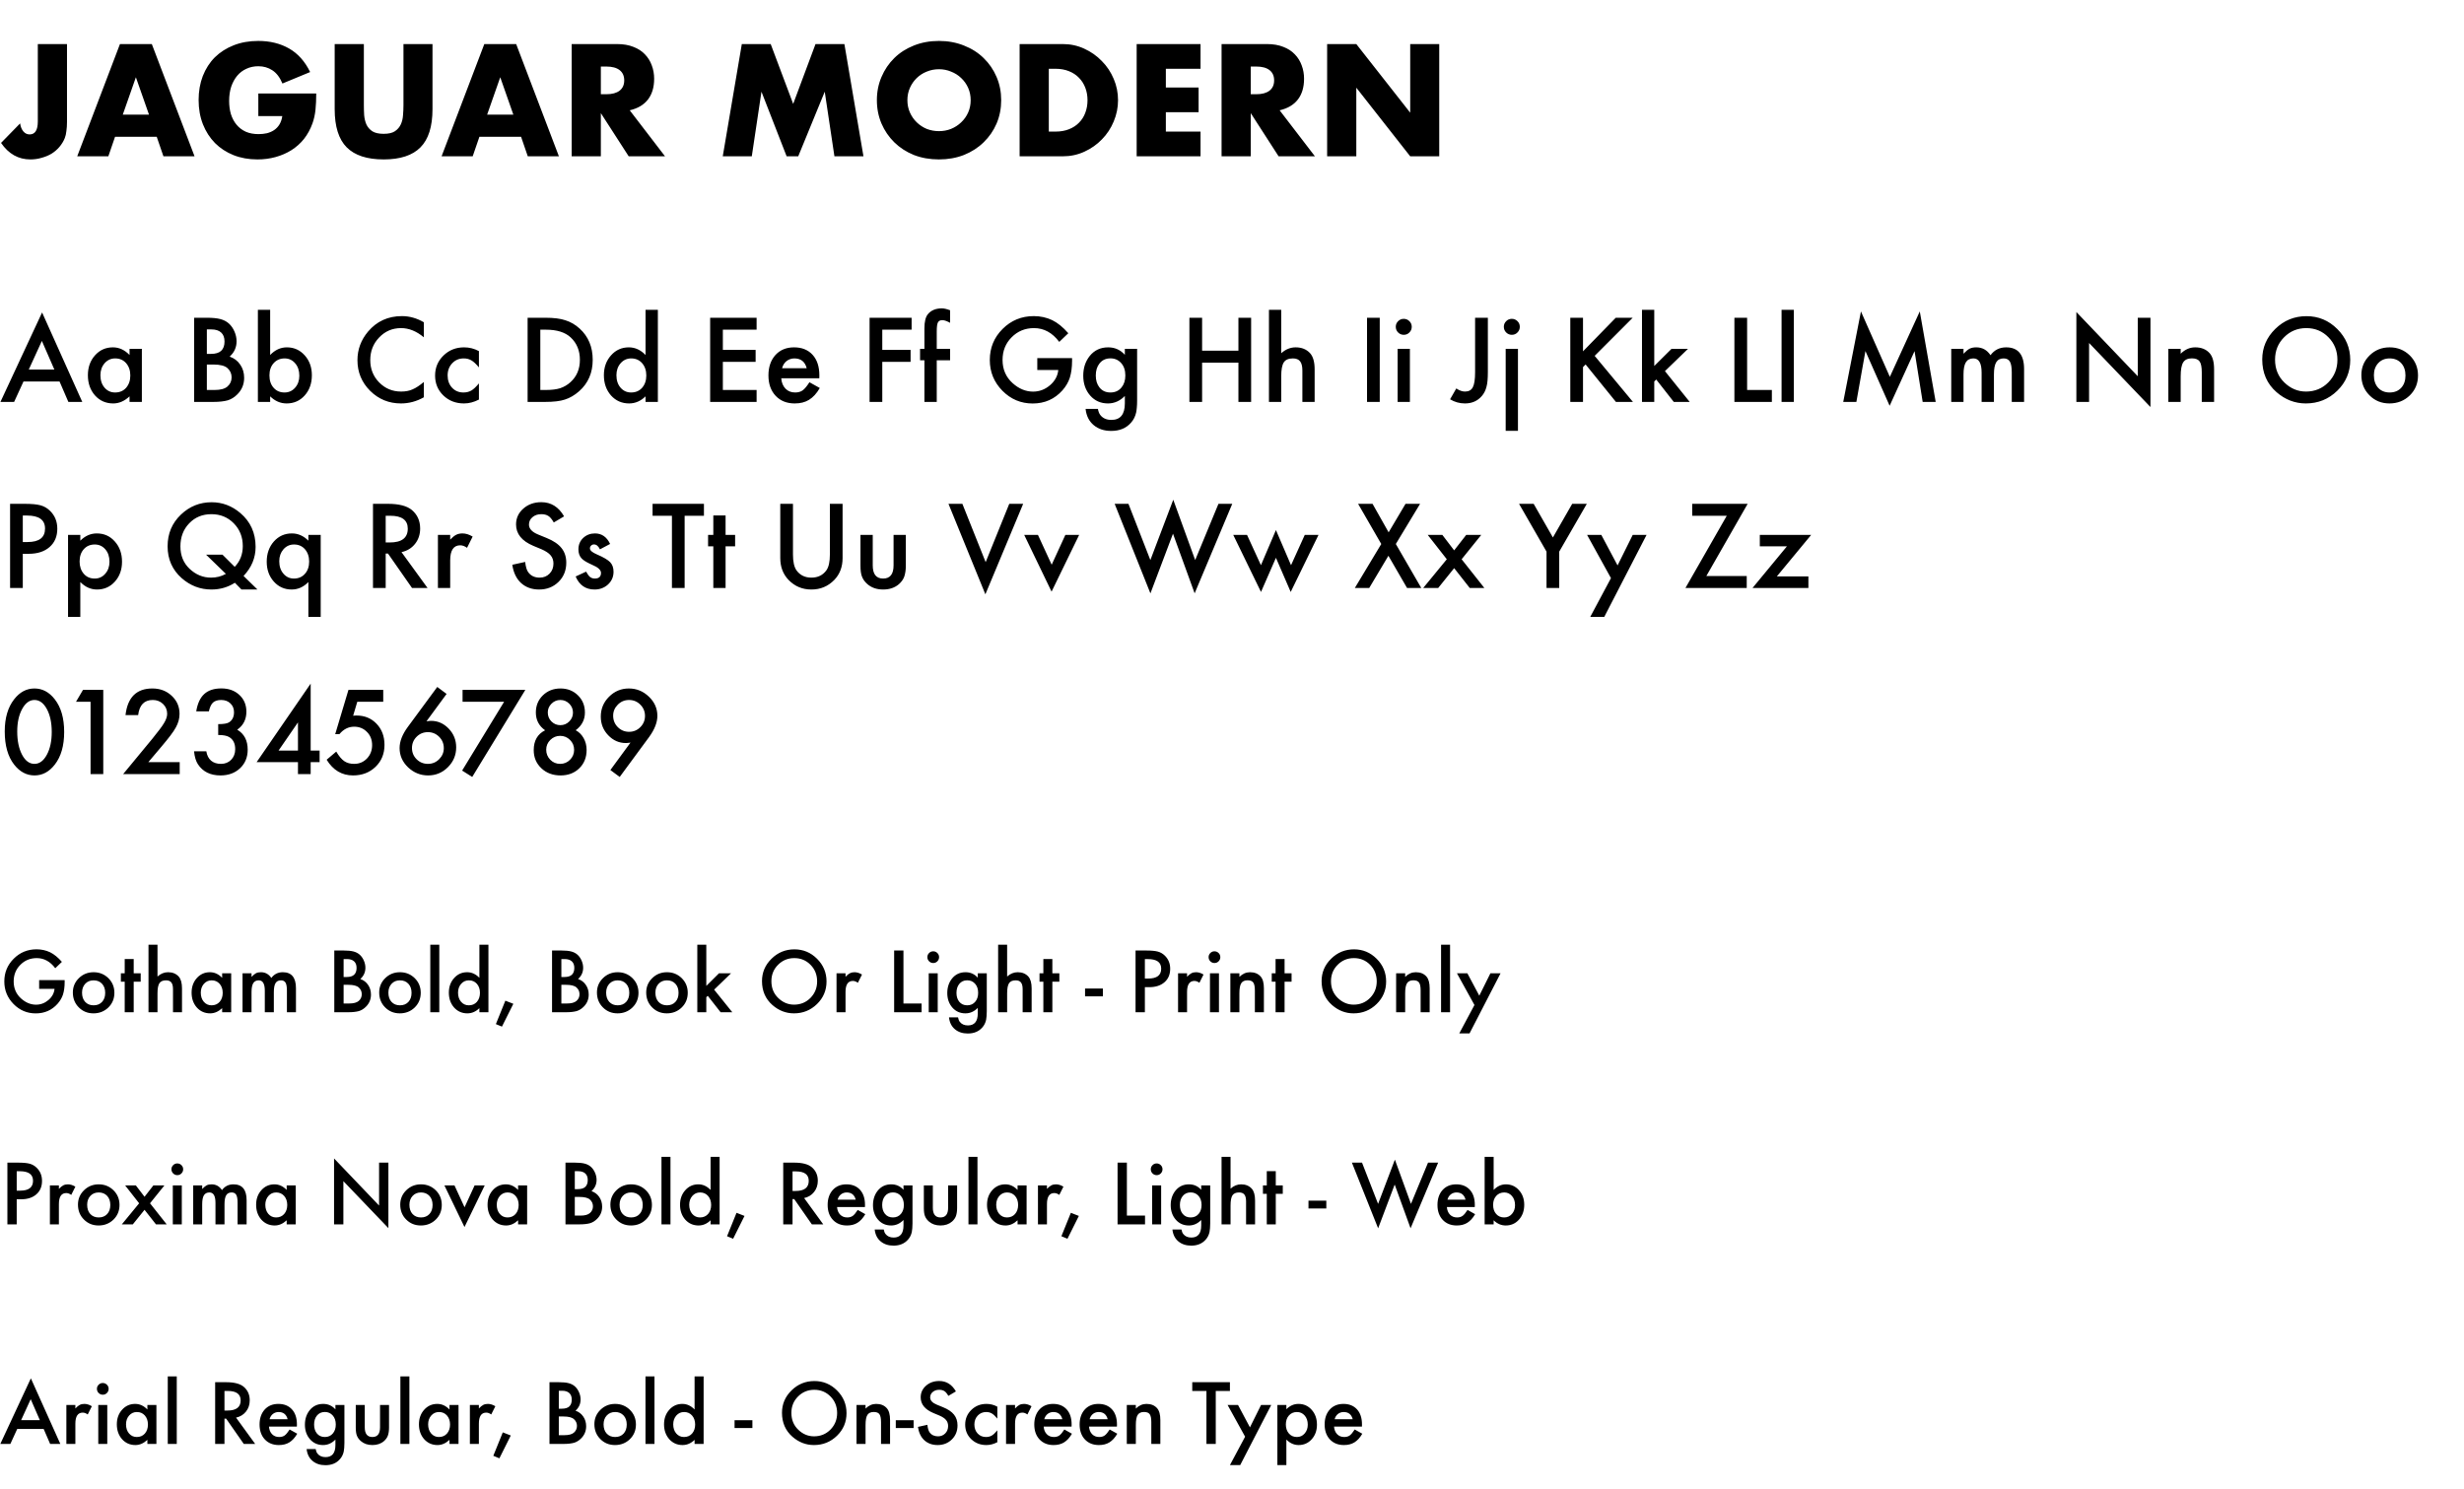 <svg width="662" height="400" viewBox="0 0 662 400" fill="none" xmlns="http://www.w3.org/2000/svg">
<path d="M18 11.84V32.76C18 33.64 17.947 34.453 17.84 35.2C17.76 35.947 17.613 36.587 17.4 37.12C17.053 37.973 16.573 38.76 15.96 39.48C15.373 40.173 14.68 40.773 13.88 41.28C13.08 41.76 12.187 42.133 11.2 42.4C10.24 42.693 9.227 42.84 8.16 42.84C4.933 42.84 2.307 41.36 0.28 38.4L5.4 33.16C5.533 34.067 5.827 34.787 6.28 35.32C6.733 35.853 7.293 36.12 7.96 36.12C9.427 36.12 10.16 34.96 10.16 32.64V11.84H18ZM40.029 30.8L36.509 20.76L32.989 30.8H40.029ZM42.109 36.76H30.909L29.109 42H20.749L32.229 11.84H40.789L52.269 42H43.909L42.109 36.76ZM69.403 25.12H84.963C84.963 26.72 84.896 28.173 84.763 29.48C84.629 30.787 84.362 32 83.963 33.12C83.403 34.693 82.642 36.093 81.683 37.32C80.722 38.52 79.589 39.533 78.282 40.36C77.002 41.16 75.589 41.773 74.043 42.2C72.496 42.627 70.869 42.84 69.162 42.84C66.816 42.84 64.669 42.453 62.722 41.68C60.803 40.907 59.149 39.827 57.763 38.44C56.376 37.027 55.296 35.347 54.523 33.4C53.749 31.427 53.362 29.253 53.362 26.88C53.362 24.533 53.736 22.387 54.483 20.44C55.256 18.467 56.336 16.787 57.722 15.4C59.136 14.013 60.829 12.933 62.803 12.16C64.776 11.387 66.976 11 69.403 11C72.549 11 75.309 11.68 77.683 13.04C80.056 14.4 81.936 16.507 83.323 19.36L75.882 22.44C75.189 20.787 74.282 19.6 73.162 18.88C72.069 18.16 70.816 17.8 69.403 17.8C68.229 17.8 67.162 18.027 66.203 18.48C65.243 18.907 64.416 19.533 63.722 20.36C63.056 21.16 62.523 22.133 62.123 23.28C61.749 24.427 61.562 25.707 61.562 27.12C61.562 28.4 61.722 29.587 62.042 30.68C62.389 31.773 62.896 32.72 63.562 33.52C64.229 34.32 65.056 34.947 66.043 35.4C67.029 35.827 68.176 36.04 69.483 36.04C70.256 36.04 71.002 35.96 71.722 35.8C72.442 35.613 73.082 35.333 73.642 34.96C74.229 34.56 74.709 34.053 75.082 33.44C75.456 32.827 75.709 32.08 75.843 31.2H69.403V25.12ZM97.758 11.84V28.24C97.758 29.12 97.784 30.027 97.838 30.96C97.918 31.867 98.118 32.693 98.438 33.44C98.784 34.187 99.318 34.8 100.038 35.28C100.758 35.733 101.771 35.96 103.078 35.96C104.384 35.96 105.384 35.733 106.078 35.28C106.798 34.8 107.331 34.187 107.678 33.44C108.024 32.693 108.224 31.867 108.278 30.96C108.358 30.027 108.398 29.12 108.398 28.24V11.84H116.198V29.32C116.198 34.013 115.118 37.44 112.958 39.6C110.824 41.76 107.531 42.84 103.078 42.84C98.624 42.84 95.318 41.76 93.158 39.6C90.998 37.44 89.918 34.013 89.918 29.32V11.84H97.758ZM137.919 30.8L134.399 20.76L130.879 30.8H137.919ZM139.999 36.76H128.799L126.999 42H118.639L130.119 11.84H138.679L150.159 42H141.799L139.999 36.76ZM161.43 25.32H162.91C164.456 25.32 165.643 25 166.47 24.36C167.296 23.72 167.71 22.8 167.71 21.6C167.71 20.4 167.296 19.48 166.47 18.84C165.643 18.2 164.456 17.88 162.91 17.88H161.43V25.32ZM178.67 42H168.91L161.43 30.4V42H153.59V11.84H165.79C167.47 11.84 168.936 12.093 170.19 12.6C171.443 13.08 172.47 13.747 173.27 14.6C174.096 15.453 174.71 16.44 175.11 17.56C175.536 18.68 175.75 19.88 175.75 21.16C175.75 23.453 175.19 25.32 174.07 26.76C172.976 28.173 171.35 29.133 169.19 29.64L178.67 42ZM194.183 42L199.303 11.84H207.063L213.103 27.92L219.103 11.84H226.863L231.983 42H224.183L221.583 24.64L214.463 42H211.343L204.583 24.64L201.983 42H194.183ZM243.789 26.92C243.789 28.12 244.016 29.227 244.469 30.24C244.922 31.253 245.536 32.133 246.309 32.88C247.082 33.627 247.976 34.213 248.989 34.64C250.029 35.04 251.122 35.24 252.269 35.24C253.416 35.24 254.496 35.04 255.509 34.64C256.549 34.213 257.456 33.627 258.229 32.88C259.029 32.133 259.656 31.253 260.109 30.24C260.562 29.227 260.789 28.12 260.789 26.92C260.789 25.72 260.562 24.613 260.109 23.6C259.656 22.587 259.029 21.707 258.229 20.96C257.456 20.213 256.549 19.64 255.509 19.24C254.496 18.813 253.416 18.6 252.269 18.6C251.122 18.6 250.029 18.813 248.989 19.24C247.976 19.64 247.082 20.213 246.309 20.96C245.536 21.707 244.922 22.587 244.469 23.6C244.016 24.613 243.789 25.72 243.789 26.92ZM235.589 26.92C235.589 24.68 236.002 22.6 236.829 20.68C237.656 18.733 238.802 17.04 240.269 15.6C241.736 14.16 243.482 13.04 245.509 12.24C247.562 11.413 249.816 11 252.269 11C254.696 11 256.936 11.413 258.989 12.24C261.042 13.04 262.802 14.16 264.269 15.6C265.762 17.04 266.922 18.733 267.749 20.68C268.576 22.6 268.989 24.68 268.989 26.92C268.989 29.16 268.576 31.253 267.749 33.2C266.922 35.12 265.762 36.8 264.269 38.24C262.802 39.68 261.042 40.813 258.989 41.64C256.936 42.44 254.696 42.84 252.269 42.84C249.816 42.84 247.562 42.44 245.509 41.64C243.482 40.813 241.736 39.68 240.269 38.24C238.802 36.8 237.656 35.12 236.829 33.2C236.002 31.253 235.589 29.16 235.589 26.92ZM281.781 35.36H283.581C284.941 35.36 286.155 35.147 287.221 34.72C288.288 34.293 289.181 33.707 289.901 32.96C290.648 32.213 291.208 31.333 291.581 30.32C291.981 29.28 292.181 28.147 292.181 26.92C292.181 25.72 291.981 24.6 291.581 23.56C291.181 22.52 290.608 21.627 289.861 20.88C289.141 20.133 288.248 19.547 287.181 19.12C286.115 18.693 284.915 18.48 283.581 18.48H281.781V35.36ZM273.941 11.84H285.541C287.595 11.84 289.515 12.253 291.301 13.08C293.115 13.907 294.688 15.013 296.021 16.4C297.381 17.76 298.448 19.36 299.221 21.2C299.995 23.013 300.381 24.92 300.381 26.92C300.381 28.893 299.995 30.8 299.221 32.64C298.475 34.453 297.421 36.053 296.061 37.44C294.728 38.827 293.155 39.933 291.341 40.76C289.555 41.587 287.621 42 285.541 42H273.941V11.84ZM322.547 18.48H313.227V23.52H322.027V30.16H313.227V35.36H322.547V42H305.387V11.84H322.547V18.48ZM336.039 25.32H337.519C339.066 25.32 340.252 25 341.079 24.36C341.906 23.72 342.319 22.8 342.319 21.6C342.319 20.4 341.906 19.48 341.079 18.84C340.252 18.2 339.066 17.88 337.519 17.88H336.039V25.32ZM353.279 42H343.519L336.039 30.4V42H328.199V11.84H340.399C342.079 11.84 343.546 12.093 344.799 12.6C346.052 13.08 347.079 13.747 347.879 14.6C348.706 15.453 349.319 16.44 349.719 17.56C350.146 18.68 350.359 19.88 350.359 21.16C350.359 23.453 349.799 25.32 348.679 26.76C347.586 28.173 345.959 29.133 343.799 29.64L353.279 42ZM356.558 42V11.84H364.398L378.878 30.28V11.84H386.678V42H378.878L364.398 23.56V42H356.558Z" fill="black"/>
<path d="M15.996 102.507H6.313L3.794 108H0.117L11.309 83.962L22.105 108H18.369L15.996 102.507ZM14.604 99.299L11.25 91.608L7.734 99.299H14.604ZM34.805 93.732H38.115V108H34.805V106.506C33.447 107.775 31.987 108.41 30.425 108.41C28.452 108.41 26.821 107.697 25.532 106.271C24.253 104.816 23.613 103 23.613 100.822C23.613 98.684 24.253 96.901 25.532 95.476C26.811 94.05 28.413 93.337 30.337 93.337C31.997 93.337 33.486 94.02 34.805 95.388V93.732ZM26.982 100.822C26.982 102.189 27.349 103.303 28.081 104.162C28.833 105.031 29.78 105.466 30.923 105.466C32.144 105.466 33.13 105.046 33.882 104.206C34.634 103.337 35.01 102.233 35.01 100.896C35.01 99.558 34.634 98.454 33.882 97.585C33.13 96.735 32.153 96.311 30.952 96.311C29.819 96.311 28.872 96.74 28.11 97.6C27.358 98.469 26.982 99.543 26.982 100.822ZM52.163 108V85.383H55.562C57.075 85.383 58.281 85.5 59.18 85.734C60.088 85.969 60.855 86.364 61.48 86.921C62.114 87.497 62.617 88.215 62.988 89.074C63.369 89.943 63.56 90.822 63.56 91.711C63.56 93.332 62.94 94.704 61.699 95.827C62.9 96.237 63.848 96.955 64.541 97.981C65.244 98.996 65.596 100.178 65.596 101.525C65.596 103.293 64.971 104.787 63.721 106.008C62.969 106.76 62.124 107.282 61.187 107.575C60.161 107.858 58.877 108 57.334 108H52.163ZM55.576 95.095H56.645C57.915 95.095 58.843 94.816 59.429 94.26C60.024 93.693 60.322 92.863 60.322 91.769C60.322 90.705 60.02 89.899 59.414 89.353C58.809 88.796 57.93 88.518 56.777 88.518H55.576V95.095ZM55.576 104.792H57.685C59.228 104.792 60.361 104.489 61.084 103.884C61.846 103.229 62.227 102.399 62.227 101.394C62.227 100.417 61.86 99.597 61.128 98.933C60.415 98.278 59.141 97.951 57.305 97.951H55.576V104.792ZM72.583 83.259V95.388C73.901 94.02 75.395 93.337 77.065 93.337C78.989 93.337 80.591 94.055 81.87 95.49C83.149 96.916 83.789 98.693 83.789 100.822C83.789 103.02 83.144 104.836 81.856 106.271C80.576 107.697 78.96 108.41 77.007 108.41C75.356 108.41 73.882 107.775 72.583 106.506V108H69.287V83.259H72.583ZM80.42 100.969C80.42 99.602 80.049 98.488 79.307 97.629C78.555 96.75 77.612 96.311 76.48 96.311C75.269 96.311 74.282 96.735 73.52 97.585C72.769 98.425 72.393 99.519 72.393 100.866C72.393 102.253 72.764 103.361 73.506 104.191C74.248 105.041 75.225 105.466 76.436 105.466C77.578 105.466 78.525 105.041 79.277 104.191C80.039 103.332 80.42 102.258 80.42 100.969ZM113.877 86.599V90.642C111.904 88.991 109.863 88.166 107.754 88.166C105.43 88.166 103.472 89.001 101.88 90.671C100.278 92.331 99.478 94.362 99.478 96.765C99.478 99.138 100.278 101.14 101.88 102.771C103.481 104.401 105.444 105.217 107.769 105.217C108.97 105.217 109.99 105.021 110.83 104.631C111.299 104.436 111.782 104.172 112.28 103.84C112.788 103.508 113.32 103.107 113.877 102.639V106.755C111.924 107.858 109.873 108.41 107.725 108.41C104.492 108.41 101.733 107.282 99.448 105.026C97.173 102.751 96.035 100.007 96.035 96.794C96.035 93.913 96.987 91.345 98.892 89.089C101.235 86.325 104.268 84.943 107.988 84.943C110.02 84.943 111.982 85.495 113.877 86.599ZM128.672 94.348V98.728C127.92 97.81 127.246 97.18 126.65 96.838C126.064 96.486 125.376 96.311 124.585 96.311C123.345 96.311 122.314 96.745 121.494 97.614C120.674 98.483 120.264 99.572 120.264 100.881C120.264 102.219 120.659 103.317 121.45 104.177C122.251 105.036 123.271 105.466 124.512 105.466C125.303 105.466 126.001 105.295 126.606 104.953C127.192 104.621 127.881 103.977 128.672 103.02V107.37C127.334 108.063 125.996 108.41 124.658 108.41C122.451 108.41 120.605 107.697 119.121 106.271C117.637 104.836 116.895 103.054 116.895 100.925C116.895 98.796 117.646 96.999 119.15 95.534C120.654 94.069 122.5 93.337 124.688 93.337C126.094 93.337 127.422 93.674 128.672 94.348ZM141.753 108V85.383H146.499C148.774 85.383 150.571 85.607 151.89 86.057C153.306 86.496 154.59 87.243 155.742 88.298C158.076 90.427 159.243 93.225 159.243 96.691C159.243 100.168 158.027 102.98 155.596 105.129C154.375 106.203 153.096 106.95 151.758 107.37C150.508 107.79 148.735 108 146.44 108H141.753ZM145.166 104.792H146.704C148.237 104.792 149.512 104.631 150.527 104.309C151.543 103.967 152.461 103.425 153.281 102.683C154.961 101.149 155.801 99.152 155.801 96.691C155.801 94.211 154.971 92.199 153.311 90.656C151.816 89.279 149.614 88.591 146.704 88.591H145.166V104.792ZM173.438 83.259H176.748V108H173.438V106.506C172.139 107.775 170.669 108.41 169.028 108.41C167.075 108.41 165.454 107.697 164.165 106.271C162.886 104.816 162.246 103 162.246 100.822C162.246 98.693 162.886 96.916 164.165 95.49C165.435 94.055 167.031 93.337 168.955 93.337C170.625 93.337 172.119 94.02 173.438 95.388V83.259ZM165.615 100.822C165.615 102.189 165.981 103.303 166.714 104.162C167.466 105.031 168.413 105.466 169.556 105.466C170.776 105.466 171.763 105.046 172.515 104.206C173.267 103.337 173.643 102.233 173.643 100.896C173.643 99.558 173.267 98.454 172.515 97.585C171.763 96.735 170.786 96.311 169.585 96.311C168.452 96.311 167.505 96.74 166.743 97.6C165.991 98.469 165.615 99.543 165.615 100.822ZM203.276 88.591H194.209V94.025H203.013V97.233H194.209V104.792H203.276V108H190.796V85.383H203.276V88.591ZM220.122 101.643H209.897C209.985 102.814 210.366 103.747 211.04 104.44C211.714 105.124 212.578 105.466 213.633 105.466C214.453 105.466 215.132 105.271 215.669 104.88C216.196 104.489 216.797 103.767 217.471 102.712L220.254 104.265C219.824 104.997 219.37 105.627 218.892 106.154C218.413 106.672 217.9 107.102 217.354 107.443C216.807 107.775 216.216 108.02 215.581 108.176C214.946 108.332 214.258 108.41 213.516 108.41C211.387 108.41 209.678 107.727 208.389 106.359C207.1 104.982 206.455 103.156 206.455 100.881C206.455 98.625 207.08 96.799 208.33 95.402C209.59 94.025 211.26 93.337 213.34 93.337C215.439 93.337 217.1 94.006 218.32 95.344C219.531 96.672 220.137 98.513 220.137 100.866L220.122 101.643ZM216.738 98.947C216.279 97.189 215.171 96.311 213.413 96.311C213.013 96.311 212.637 96.374 212.285 96.501C211.934 96.618 211.611 96.794 211.318 97.028C211.035 97.253 210.791 97.526 210.586 97.849C210.381 98.171 210.225 98.537 210.117 98.947H216.738ZM244.922 88.591H237.041V94.025H244.644V97.233H237.041V108H233.628V85.383H244.922V88.591ZM251.675 96.809V108H248.364V96.809H247.192V93.732H248.364V88.225C248.364 86.428 248.677 85.158 249.302 84.416C250.161 83.381 251.411 82.863 253.052 82.863C253.638 82.863 254.375 83.034 255.264 83.376V86.745L254.927 86.569C254.214 86.208 253.628 86.027 253.169 86.027C252.583 86.027 252.188 86.237 251.982 86.657C251.777 87.067 251.675 87.858 251.675 89.03V93.732H255.264V96.809H251.675ZM278.687 96.223H288.032V96.97C288.032 98.669 287.832 100.173 287.432 101.481C287.041 102.692 286.382 103.825 285.454 104.88C283.354 107.243 280.684 108.425 277.441 108.425C274.277 108.425 271.567 107.282 269.312 104.997C267.056 102.702 265.928 99.948 265.928 96.735C265.928 93.454 267.075 90.671 269.37 88.386C271.665 86.091 274.458 84.943 277.749 84.943C279.517 84.943 281.167 85.305 282.7 86.027C284.165 86.75 285.605 87.922 287.021 89.543L284.59 91.872C282.734 89.401 280.474 88.166 277.808 88.166C275.415 88.166 273.408 88.991 271.787 90.642C270.166 92.263 269.355 94.294 269.355 96.735C269.355 99.255 270.259 101.33 272.065 102.961C273.755 104.475 275.586 105.231 277.559 105.231C279.238 105.231 280.747 104.665 282.085 103.532C283.423 102.39 284.17 101.022 284.326 99.431H278.687V96.223ZM305.508 107.663C305.508 108.337 305.483 108.928 305.435 109.436C305.396 109.953 305.337 110.407 305.259 110.798C305.024 111.872 304.565 112.795 303.882 113.566C302.593 115.051 300.82 115.793 298.564 115.793C296.66 115.793 295.093 115.28 293.862 114.255C292.593 113.2 291.86 111.74 291.665 109.875H294.976C295.103 110.578 295.312 111.12 295.605 111.501C296.289 112.39 297.285 112.834 298.594 112.834C301.006 112.834 302.212 111.354 302.212 108.396V106.403C300.903 107.741 299.395 108.41 297.686 108.41C295.742 108.41 294.15 107.707 292.91 106.301C291.66 104.875 291.035 103.093 291.035 100.954C291.035 98.874 291.616 97.106 292.778 95.651C294.028 94.108 295.679 93.337 297.729 93.337C299.526 93.337 301.021 94.006 302.212 95.344V93.732H305.508V107.663ZM302.344 100.896C302.344 99.509 301.973 98.4 301.23 97.57C300.479 96.721 299.517 96.296 298.345 96.296C297.095 96.296 296.108 96.76 295.386 97.688C294.731 98.518 294.404 99.592 294.404 100.91C294.404 102.209 294.731 103.273 295.386 104.104C296.099 105.012 297.085 105.466 298.345 105.466C299.604 105.466 300.601 105.007 301.333 104.089C302.007 103.259 302.344 102.194 302.344 100.896ZM322.969 94.231H332.725V85.383H336.138V108H332.725V97.439H322.969V108H319.556V85.383H322.969V94.231ZM340.928 83.259H344.224V94.919C345.396 93.864 346.689 93.337 348.105 93.337C349.717 93.337 351.006 93.859 351.973 94.904C352.793 95.812 353.203 97.263 353.203 99.255V108H349.907V99.562C349.907 98.42 349.702 97.595 349.292 97.087C348.892 96.569 348.242 96.311 347.344 96.311C346.191 96.311 345.381 96.667 344.912 97.38C344.453 98.103 344.224 99.343 344.224 101.101V108H340.928V83.259ZM370.693 85.383V108H367.28V85.383H370.693ZM378.794 93.732V108H375.498V93.732H378.794ZM375 87.8C375 87.224 375.21 86.726 375.63 86.306C376.05 85.886 376.553 85.676 377.139 85.676C377.734 85.676 378.242 85.886 378.662 86.306C379.082 86.716 379.292 87.219 379.292 87.814C379.292 88.41 379.082 88.918 378.662 89.338C378.252 89.758 377.749 89.968 377.153 89.968C376.558 89.968 376.05 89.758 375.63 89.338C375.21 88.918 375 88.405 375 87.8ZM399.741 85.383V100.017C399.741 101.765 399.619 103.068 399.375 103.928C399.131 104.904 398.716 105.729 398.13 106.403C396.987 107.741 395.474 108.41 393.589 108.41C392.163 108.41 390.83 108.039 389.59 107.297L391.26 104.382C392.09 104.938 392.866 105.217 393.589 105.217C394.604 105.217 395.308 104.831 395.698 104.06C396.108 103.288 396.313 101.94 396.313 100.017V85.383H399.741ZM407.827 93.732V115.764H404.531V93.732H407.827ZM404.033 87.8C404.033 87.224 404.243 86.726 404.663 86.306C405.083 85.886 405.586 85.676 406.172 85.676C406.768 85.676 407.275 85.886 407.695 86.306C408.115 86.716 408.325 87.219 408.325 87.814C408.325 88.41 408.115 88.918 407.695 89.338C407.285 89.758 406.782 89.968 406.187 89.968C405.591 89.968 405.083 89.758 404.663 89.338C404.243 88.918 404.033 88.405 404.033 87.8ZM425.303 94.406L434.106 85.383H438.662L428.438 95.622L438.721 108H434.15L426.006 97.936L425.303 98.64V108H421.89V85.383H425.303V94.406ZM444.448 83.259V98.347L449.092 93.732H453.516L447.319 99.724L453.97 108H449.692L444.976 101.979L444.448 102.507V108H441.152V83.259H444.448ZM469.395 85.383V104.792H476.045V108H465.981V85.383H469.395ZM481.948 83.259V108H478.652V83.259H481.948ZM495.22 108L499.98 83.684L507.744 101.262L515.786 83.684L520.063 108H516.562L514.38 94.348L507.686 109.04L501.182 94.333L498.75 108H495.22ZM524.238 93.732H527.534V95.051C528.169 94.387 528.711 93.938 529.16 93.703C529.639 93.459 530.239 93.337 530.962 93.337C532.573 93.337 533.848 94.04 534.785 95.446C535.82 94.04 537.222 93.337 538.989 93.337C542.202 93.337 543.809 95.285 543.809 99.182V108H540.498V100.075C540.498 98.708 540.332 97.741 540 97.175C539.658 96.599 539.097 96.311 538.315 96.311C537.407 96.311 536.743 96.652 536.323 97.336C535.913 98.019 535.708 99.118 535.708 100.632V108H532.397V100.119C532.397 97.58 531.665 96.311 530.2 96.311C529.272 96.311 528.594 96.657 528.164 97.351C527.744 98.044 527.534 99.138 527.534 100.632V108H524.238V93.732ZM557.856 108V83.845L574.351 101.101V85.383H577.764V109.377L561.27 92.165V108H557.856ZM582.568 93.732H585.879V95.051C587.031 93.908 588.33 93.337 589.775 93.337C591.436 93.337 592.729 93.859 593.657 94.904C594.458 95.793 594.858 97.243 594.858 99.255V108H591.548V100.031C591.548 98.625 591.353 97.653 590.962 97.116C590.581 96.569 589.888 96.296 588.882 96.296C587.788 96.296 587.012 96.657 586.553 97.38C586.104 98.093 585.879 99.338 585.879 101.115V108H582.568V93.732ZM607.793 96.589C607.793 93.405 608.96 90.671 611.294 88.386C613.618 86.101 616.411 84.958 619.673 84.958C622.896 84.958 625.659 86.11 627.964 88.415C630.278 90.72 631.436 93.488 631.436 96.721C631.436 99.973 630.273 102.731 627.949 104.997C625.615 107.272 622.798 108.41 619.497 108.41C616.577 108.41 613.955 107.399 611.631 105.378C609.072 103.142 607.793 100.212 607.793 96.589ZM611.235 96.633C611.235 99.133 612.075 101.188 613.755 102.8C615.425 104.411 617.354 105.217 619.541 105.217C621.914 105.217 623.916 104.396 625.547 102.756C627.178 101.096 627.993 99.074 627.993 96.691C627.993 94.279 627.188 92.258 625.576 90.627C623.975 88.986 621.992 88.166 619.629 88.166C617.275 88.166 615.288 88.986 613.667 90.627C612.046 92.248 611.235 94.25 611.235 96.633ZM634.424 100.764C634.424 98.703 635.161 96.95 636.636 95.505C638.11 94.06 639.907 93.337 642.026 93.337C644.155 93.337 645.962 94.064 647.446 95.519C648.911 96.975 649.644 98.762 649.644 100.881C649.644 103.02 648.906 104.812 647.432 106.257C645.947 107.692 644.126 108.41 641.968 108.41C639.829 108.41 638.037 107.678 636.592 106.213C635.146 104.768 634.424 102.951 634.424 100.764ZM637.793 100.822C637.793 102.248 638.174 103.376 638.936 104.206C639.717 105.046 640.747 105.466 642.026 105.466C643.315 105.466 644.346 105.051 645.117 104.221C645.889 103.391 646.274 102.282 646.274 100.896C646.274 99.509 645.889 98.4 645.117 97.57C644.336 96.731 643.306 96.311 642.026 96.311C640.767 96.311 639.746 96.731 638.965 97.57C638.184 98.41 637.793 99.494 637.793 100.822ZM6.123 148.815V158H2.71V135.383H6.577C8.472 135.383 9.902 135.515 10.869 135.778C11.846 136.042 12.705 136.54 13.447 137.272C14.746 138.542 15.396 140.144 15.396 142.077C15.396 144.147 14.702 145.788 13.315 146.999C11.929 148.21 10.059 148.815 7.705 148.815H6.123ZM6.123 145.651H7.397C10.532 145.651 12.1 144.445 12.1 142.033C12.1 139.699 10.483 138.532 7.251 138.532H6.123V145.651ZM21.577 165.764H18.281V143.732H21.577V145.285C22.876 143.986 24.351 143.337 26.001 143.337C27.964 143.337 29.58 144.06 30.85 145.505C32.139 146.94 32.783 148.752 32.783 150.939C32.783 153.078 32.144 154.86 30.864 156.286C29.595 157.702 27.993 158.41 26.06 158.41C24.39 158.41 22.895 157.741 21.577 156.403V165.764ZM29.414 150.954C29.414 149.587 29.043 148.474 28.301 147.614C27.549 146.745 26.602 146.311 25.459 146.311C24.248 146.311 23.267 146.73 22.515 147.57C21.763 148.41 21.387 149.514 21.387 150.881C21.387 152.219 21.763 153.322 22.515 154.191C23.257 155.041 24.233 155.466 25.444 155.466C26.587 155.466 27.529 155.036 28.271 154.177C29.033 153.317 29.414 152.243 29.414 150.954ZM69.17 158.41H64.878L63.105 156.594C61.221 157.805 59.121 158.41 56.807 158.41C53.809 158.41 51.148 157.395 48.823 155.363C46.294 153.127 45.029 150.271 45.029 146.794C45.029 143.386 46.226 140.544 48.618 138.269C50.942 136.062 53.687 134.958 56.851 134.958C59.722 134.958 62.295 135.925 64.57 137.858C67.305 140.183 68.672 143.215 68.672 146.955C68.672 149.885 67.593 152.487 65.435 154.763L69.17 158.41ZM59.78 149.05L63.062 152.316C64.507 150.812 65.23 148.952 65.23 146.735C65.23 144.304 64.424 142.268 62.812 140.627C61.201 138.986 59.199 138.166 56.807 138.166C54.385 138.166 52.393 138.986 50.83 140.627C49.258 142.258 48.472 144.323 48.472 146.823C48.472 149.265 49.282 151.262 50.903 152.814C52.593 154.416 54.522 155.217 56.69 155.217C58.164 155.217 59.497 154.88 60.688 154.206L55.371 149.05H59.78ZM82.852 165.764V156.403C81.543 157.741 80.049 158.41 78.369 158.41C76.445 158.41 74.849 157.702 73.579 156.286C72.3 154.86 71.66 153.078 71.66 150.939C71.66 148.771 72.3 146.96 73.579 145.505C74.868 144.06 76.484 143.337 78.428 143.337C80.078 143.337 81.553 143.986 82.852 145.285V143.732H86.162V165.764H82.852ZM75.029 150.793C75.029 152.17 75.4 153.288 76.143 154.147C76.885 155.026 77.827 155.466 78.97 155.466C80.181 155.466 81.162 155.046 81.914 154.206C82.676 153.356 83.057 152.253 83.057 150.896C83.057 149.558 82.681 148.454 81.929 147.585C81.177 146.735 80.2 146.311 78.999 146.311C77.866 146.311 76.919 146.74 76.157 147.6C75.405 148.469 75.029 149.533 75.029 150.793ZM107.871 148.361L114.873 158H110.698L104.238 148.742H103.623V158H100.21V135.383H104.209C107.197 135.383 109.355 135.944 110.684 137.067C112.148 138.317 112.881 139.968 112.881 142.019C112.881 143.62 112.422 144.997 111.504 146.149C110.586 147.302 109.375 148.039 107.871 148.361ZM103.623 145.769H104.707C107.939 145.769 109.556 144.533 109.556 142.062C109.556 139.748 107.983 138.591 104.839 138.591H103.623V145.769ZM117.656 143.732H120.952V145.007C121.558 144.372 122.095 143.938 122.563 143.703C123.042 143.459 123.608 143.337 124.263 143.337C125.132 143.337 126.04 143.62 126.987 144.187L125.479 147.204C124.854 146.755 124.243 146.53 123.647 146.53C121.851 146.53 120.952 147.888 120.952 150.603V158H117.656V143.732ZM151.553 138.752L148.784 140.393C148.267 139.494 147.773 138.908 147.305 138.635C146.816 138.322 146.187 138.166 145.415 138.166C144.468 138.166 143.682 138.435 143.057 138.972C142.432 139.499 142.119 140.163 142.119 140.964C142.119 142.067 142.939 142.956 144.58 143.63L146.836 144.553C148.672 145.295 150.015 146.203 150.864 147.277C151.714 148.342 152.139 149.65 152.139 151.203C152.139 153.283 151.445 155.002 150.059 156.359C148.662 157.727 146.929 158.41 144.858 158.41C142.896 158.41 141.274 157.829 139.995 156.667C138.735 155.505 137.949 153.869 137.637 151.76L141.094 150.998C141.25 152.326 141.523 153.244 141.914 153.752C142.617 154.729 143.643 155.217 144.99 155.217C146.055 155.217 146.938 154.86 147.642 154.147C148.345 153.435 148.696 152.531 148.696 151.438C148.696 150.998 148.633 150.598 148.506 150.236C148.389 149.865 148.198 149.528 147.935 149.226C147.681 148.913 147.349 148.625 146.938 148.361C146.528 148.088 146.04 147.829 145.474 147.585L143.291 146.677C140.195 145.368 138.647 143.454 138.647 140.935C138.647 139.235 139.297 137.814 140.596 136.672C141.895 135.52 143.511 134.943 145.444 134.943C148.052 134.943 150.088 136.213 151.553 138.752ZM163.916 146.164L161.191 147.614C160.762 146.735 160.229 146.296 159.595 146.296C159.292 146.296 159.033 146.398 158.818 146.604C158.604 146.799 158.496 147.053 158.496 147.365C158.496 147.912 159.131 148.454 160.4 148.991C162.148 149.743 163.325 150.437 163.931 151.071C164.536 151.706 164.839 152.561 164.839 153.635C164.839 155.012 164.331 156.164 163.315 157.092C162.329 157.971 161.138 158.41 159.741 158.41C157.349 158.41 155.654 157.243 154.658 154.909L157.471 153.605C157.861 154.289 158.159 154.724 158.364 154.909C158.765 155.28 159.243 155.466 159.8 155.466C160.913 155.466 161.47 154.958 161.47 153.942C161.47 153.356 161.04 152.81 160.181 152.302C159.849 152.136 159.517 151.975 159.185 151.818C158.853 151.662 158.516 151.501 158.174 151.335C157.217 150.866 156.543 150.397 156.152 149.929C155.654 149.333 155.405 148.566 155.405 147.629C155.405 146.389 155.83 145.363 156.68 144.553C157.549 143.742 158.604 143.337 159.844 143.337C161.67 143.337 163.027 144.279 163.916 146.164ZM183.94 138.591V158H180.527V138.591H175.327V135.383H189.126V138.591H183.94ZM194.941 146.809V158H191.646V146.809H190.239V143.732H191.646V138.503H194.941V143.732H197.505V146.809H194.941ZM213.047 135.383V149.006C213.047 150.949 213.364 152.37 213.999 153.269C214.946 154.567 216.279 155.217 217.998 155.217C219.727 155.217 221.064 154.567 222.012 153.269C222.646 152.399 222.964 150.979 222.964 149.006V135.383H226.377V149.943C226.377 152.326 225.635 154.289 224.15 155.832C222.48 157.551 220.43 158.41 217.998 158.41C215.566 158.41 213.521 157.551 211.86 155.832C210.376 154.289 209.634 152.326 209.634 149.943V135.383H213.047ZM234.478 143.732V151.921C234.478 154.284 235.41 155.466 237.275 155.466C239.141 155.466 240.073 154.284 240.073 151.921V143.732H243.369V151.994C243.369 153.137 243.228 154.123 242.944 154.953C242.671 155.695 242.197 156.364 241.523 156.96C240.41 157.927 238.994 158.41 237.275 158.41C235.566 158.41 234.155 157.927 233.042 156.96C232.358 156.364 231.875 155.695 231.592 154.953C231.318 154.289 231.182 153.303 231.182 151.994V143.732H234.478ZM258.56 135.383L264.814 151.057L271.157 135.383H274.893L264.741 159.699L254.824 135.383H258.56ZM278.862 143.732L282.554 151.745L286.23 143.732H289.937L282.524 158.981L275.171 143.732H278.862ZM303.179 135.383L309.067 150.5L315.22 134.284L321.108 150.5L327.363 135.383H331.069L320.962 159.436L315.146 143.41L309.082 159.45L299.473 135.383H303.179ZM335.039 143.732L338.774 151.877L342.803 142.429L346.86 151.877L350.552 143.732H354.243L346.772 159.069L342.803 149.885L338.789 159.069L331.333 143.732H335.039ZM371.104 146.179L364.878 135.383H368.76L373.081 143.044L377.622 135.383H381.533L375.015 146.179L381.855 158H378.032L373.022 149.343L367.866 158H363.999L371.104 146.179ZM388.711 150.28L383.584 143.732H387.51L390.688 147.893L393.926 143.732H397.969L392.695 150.28L398.804 158H394.878L390.688 152.668L386.396 158H382.368L388.711 150.28ZM415.503 148.229L408.12 135.383H412.046L417.217 144.421L422.402 135.383H426.328L418.916 148.229V158H415.503V148.229ZM432.817 155.349L426.401 143.732H430.225L434.59 151.936L438.662 143.732H442.383L431.016 165.764H427.251L432.817 155.349ZM458.438 154.792H469.292V158H452.827L463.931 138.591H454.644V135.383H469.541L458.438 154.792ZM477.378 154.895H485.859V158H470.845L480.088 146.809H472.808V143.732H486.606L477.378 154.895ZM1.274 196.545C1.274 192.941 2.114 190.065 3.794 187.917C5.298 185.974 7.119 185.002 9.258 185.002C11.396 185.002 13.218 185.974 14.722 187.917C16.401 190.065 17.241 192.99 17.241 196.691C17.241 200.383 16.401 203.303 14.722 205.451C13.218 207.395 11.401 208.366 9.272 208.366C7.144 208.366 5.317 207.395 3.794 205.451C2.114 203.303 1.274 200.334 1.274 196.545ZM4.629 196.56C4.629 199.069 5.063 201.154 5.933 202.814C6.802 204.445 7.91 205.261 9.258 205.261C10.596 205.261 11.704 204.445 12.583 202.814C13.462 201.193 13.901 199.147 13.901 196.677C13.901 194.206 13.462 192.155 12.583 190.524C11.704 188.903 10.596 188.093 9.258 188.093C7.93 188.093 6.826 188.903 5.947 190.524C5.068 192.136 4.629 194.147 4.629 196.56ZM24.331 188.576H20.42L22.295 185.383H27.744V208H24.331V188.576ZM39.858 204.792H48.281V208H33.091L40.942 198.493C41.714 197.546 42.358 196.726 42.876 196.032C43.403 195.339 43.804 194.758 44.077 194.289C44.634 193.371 44.912 192.546 44.912 191.813C44.912 190.759 44.541 189.875 43.799 189.162C43.057 188.449 42.139 188.093 41.045 188.093C38.76 188.093 37.451 189.445 37.119 192.15H33.721C34.268 187.385 36.675 185.002 40.942 185.002C43.003 185.002 44.731 185.656 46.128 186.965C47.534 188.273 48.237 189.895 48.237 191.828C48.237 193.059 47.91 194.265 47.256 195.446C46.924 196.062 46.435 196.794 45.791 197.644C45.156 198.483 44.351 199.479 43.374 200.632L39.858 204.792ZM58.623 197.497V194.582C60.068 194.582 61.04 194.421 61.538 194.099C62.427 193.532 62.871 192.624 62.871 191.374C62.871 190.407 62.549 189.621 61.904 189.016C61.27 188.4 60.444 188.093 59.429 188.093C58.481 188.093 57.749 188.322 57.231 188.781C56.733 189.25 56.362 190.041 56.118 191.154H52.72C53.071 189.025 53.794 187.468 54.888 186.481C55.981 185.485 57.51 184.987 59.473 184.987C61.455 184.987 63.071 185.573 64.321 186.745C65.571 187.907 66.196 189.406 66.196 191.242C66.196 193.312 65.376 194.924 63.735 196.076C65.61 197.18 66.548 198.972 66.548 201.452C66.548 203.483 65.864 205.144 64.497 206.433C63.13 207.722 61.377 208.366 59.238 208.366C56.514 208.366 54.492 207.365 53.174 205.363C52.627 204.523 52.28 203.361 52.134 201.877H55.43C55.605 202.971 56.03 203.811 56.704 204.396C57.388 204.973 58.276 205.261 59.37 205.261C60.474 205.261 61.387 204.895 62.109 204.162C62.832 203.41 63.193 202.458 63.193 201.306C63.193 199.782 62.651 198.698 61.567 198.054C60.933 197.683 59.951 197.497 58.623 197.497ZM83.467 201.687H85.869V204.792H83.467V208H80.054V204.792H68.95L83.467 183.698V201.687ZM80.054 201.687V194.113L74.839 201.687H80.054ZM102.964 188.576H95.991L94.878 192.326C95.044 192.307 95.2 192.292 95.347 192.282C95.503 192.272 95.644 192.268 95.772 192.268C97.969 192.268 99.77 193.01 101.177 194.494C102.593 195.969 103.301 197.858 103.301 200.163C103.301 202.546 102.5 204.509 100.898 206.052C99.297 207.595 97.28 208.366 94.849 208.366C91.851 208.366 89.487 206.96 87.759 204.147L90.337 201.965C91.05 203.176 91.768 204.03 92.49 204.528C93.213 205.017 94.097 205.261 95.142 205.261C96.509 205.261 97.656 204.782 98.584 203.825C99.512 202.839 99.976 201.643 99.976 200.236C99.976 198.791 99.517 197.609 98.599 196.691C97.681 195.744 96.533 195.271 95.156 195.271C93.623 195.271 92.3 195.939 91.186 197.277H90.059L93.618 185.383H102.964V188.576ZM117.48 184.592L119.985 186.467L114.58 193.82C114.873 193.781 115.122 193.752 115.327 193.732C115.532 193.713 115.693 193.703 115.811 193.703C117.646 193.703 119.233 194.406 120.571 195.812C121.899 197.199 122.563 198.869 122.563 200.822C122.563 202.893 121.821 204.67 120.337 206.154C118.862 207.629 117.09 208.366 115.02 208.366C112.969 208.366 111.172 207.639 109.629 206.184C108.115 204.729 107.358 203.005 107.358 201.013C107.358 199.226 108.096 197.331 109.57 195.329L117.48 184.592ZM119.238 201.042C119.238 199.841 118.823 198.825 117.993 197.995C117.153 197.155 116.143 196.735 114.961 196.735C113.77 196.735 112.759 197.15 111.929 197.98C111.099 198.811 110.684 199.816 110.684 200.998C110.684 202.18 111.099 203.186 111.929 204.016C112.759 204.846 113.774 205.261 114.976 205.261C116.147 205.261 117.148 204.846 117.979 204.016C118.818 203.176 119.238 202.185 119.238 201.042ZM135.439 188.576H124.277V185.383H141.138L126.87 208.776L124.16 207.062L135.439 188.576ZM146.455 196.237C144.795 195.065 143.965 193.469 143.965 191.447C143.965 189.611 144.595 188.078 145.854 186.848C147.124 185.617 148.701 185.002 150.586 185.002C152.461 185.002 154.023 185.617 155.273 186.848C156.523 188.068 157.148 189.606 157.148 191.462C157.148 193.405 156.323 194.992 154.673 196.223C155.581 196.711 156.294 197.424 156.812 198.361C157.339 199.299 157.603 200.354 157.603 201.525C157.603 203.527 156.948 205.168 155.64 206.447C154.331 207.727 152.656 208.366 150.615 208.366C148.525 208.366 146.802 207.722 145.444 206.433C144.077 205.144 143.394 203.522 143.394 201.569C143.394 199.03 144.414 197.253 146.455 196.237ZM147.173 191.433C147.173 192.399 147.5 193.21 148.154 193.864C148.818 194.528 149.619 194.86 150.557 194.86C151.484 194.86 152.28 194.528 152.944 193.864C153.608 193.2 153.94 192.404 153.94 191.477C153.94 190.549 153.608 189.753 152.944 189.089C152.28 188.425 151.484 188.093 150.557 188.093C149.629 188.093 148.833 188.425 148.169 189.089C147.505 189.753 147.173 190.534 147.173 191.433ZM146.748 201.452C146.748 202.497 147.109 203.396 147.832 204.147C148.564 204.89 149.453 205.261 150.498 205.261C151.533 205.261 152.417 204.895 153.149 204.162C153.882 203.42 154.248 202.531 154.248 201.496C154.248 200.451 153.882 199.562 153.149 198.83C152.417 198.098 151.533 197.731 150.498 197.731C149.473 197.731 148.589 198.098 147.847 198.83C147.114 199.562 146.748 200.437 146.748 201.452ZM166.494 208.776L163.989 206.916L169.395 199.548C169.102 199.587 168.853 199.616 168.647 199.636C168.442 199.655 168.276 199.665 168.149 199.665C166.323 199.665 164.741 198.967 163.403 197.57C162.075 196.184 161.411 194.514 161.411 192.561C161.411 190.48 162.148 188.703 163.623 187.229C165.107 185.744 166.885 185.002 168.955 185.002C171.016 185.002 172.808 185.734 174.331 187.199C175.854 188.654 176.616 190.373 176.616 192.355C176.616 194.113 175.874 196.013 174.39 198.054L166.494 208.776ZM164.736 192.312C164.736 193.532 165.151 194.558 165.981 195.388C166.821 196.228 167.832 196.647 169.014 196.647C170.195 196.647 171.201 196.232 172.031 195.402C172.871 194.562 173.291 193.552 173.291 192.37C173.291 191.188 172.871 190.178 172.031 189.338C171.201 188.508 170.19 188.093 168.999 188.093C167.827 188.093 166.826 188.508 165.996 189.338C165.156 190.178 164.736 191.169 164.736 192.312Z" fill="black"/>
<path d="M10.517 263.363H17.37V263.911C17.37 265.157 17.223 266.26 16.93 267.22C16.643 268.108 16.16 268.938 15.479 269.712C13.94 271.445 11.981 272.312 9.604 272.312C7.283 272.312 5.296 271.474 3.642 269.798C1.987 268.115 1.16 266.095 1.16 263.739C1.16 261.333 2.002 259.292 3.685 257.616C5.368 255.933 7.416 255.092 9.829 255.092C11.125 255.092 12.336 255.357 13.46 255.887C14.534 256.417 15.591 257.276 16.629 258.465L14.846 260.173C13.485 258.361 11.827 257.455 9.872 257.455C8.118 257.455 6.646 258.06 5.457 259.271C4.268 260.459 3.674 261.949 3.674 263.739C3.674 265.587 4.336 267.109 5.661 268.305C6.9 269.415 8.243 269.97 9.689 269.97C10.921 269.97 12.028 269.554 13.009 268.724C13.99 267.886 14.538 266.883 14.652 265.716H10.517V263.363ZM19.572 266.693C19.572 265.182 20.113 263.897 21.194 262.837C22.276 261.777 23.593 261.247 25.148 261.247C26.709 261.247 28.034 261.781 29.122 262.848C30.196 263.915 30.733 265.225 30.733 266.779C30.733 268.348 30.193 269.662 29.111 270.722C28.023 271.774 26.687 272.301 25.105 272.301C23.536 272.301 22.222 271.764 21.162 270.689C20.102 269.63 19.572 268.298 19.572 266.693ZM22.043 266.736C22.043 267.782 22.322 268.609 22.881 269.218C23.454 269.834 24.209 270.142 25.148 270.142C26.093 270.142 26.848 269.837 27.414 269.229C27.98 268.62 28.263 267.807 28.263 266.79C28.263 265.773 27.98 264.96 27.414 264.352C26.841 263.736 26.086 263.428 25.148 263.428C24.224 263.428 23.475 263.736 22.902 264.352C22.329 264.967 22.043 265.762 22.043 266.736ZM35.922 263.793V272H33.505V263.793H32.474V261.537H33.505V257.702H35.922V261.537H37.802V263.793H35.922ZM39.897 253.856H42.313V262.407C43.173 261.634 44.122 261.247 45.16 261.247C46.342 261.247 47.287 261.63 47.996 262.396C48.598 263.062 48.898 264.126 48.898 265.587V272H46.481V265.812C46.481 264.975 46.331 264.369 46.03 263.997C45.737 263.618 45.26 263.428 44.602 263.428C43.757 263.428 43.162 263.689 42.818 264.212C42.482 264.742 42.313 265.651 42.313 266.94V272H39.897V253.856ZM59.684 261.537H62.111V272H59.684V270.904C58.688 271.835 57.617 272.301 56.472 272.301C55.025 272.301 53.829 271.778 52.884 270.732C51.946 269.665 51.477 268.333 51.477 266.736C51.477 265.168 51.946 263.861 52.884 262.815C53.822 261.77 54.996 261.247 56.407 261.247C57.625 261.247 58.717 261.748 59.684 262.751V261.537ZM53.947 266.736C53.947 267.739 54.216 268.555 54.753 269.186C55.304 269.823 55.999 270.142 56.837 270.142C57.732 270.142 58.455 269.834 59.007 269.218C59.558 268.58 59.834 267.771 59.834 266.79C59.834 265.809 59.558 265 59.007 264.362C58.455 263.739 57.739 263.428 56.858 263.428C56.028 263.428 55.333 263.743 54.774 264.373C54.223 265.01 53.947 265.798 53.947 266.736ZM65.162 261.537H67.579V262.504C68.045 262.017 68.442 261.688 68.772 261.516C69.122 261.337 69.563 261.247 70.093 261.247C71.274 261.247 72.209 261.763 72.897 262.794C73.656 261.763 74.683 261.247 75.98 261.247C78.336 261.247 79.514 262.676 79.514 265.533V272H77.086V266.188C77.086 265.186 76.964 264.477 76.721 264.062C76.47 263.639 76.058 263.428 75.485 263.428C74.819 263.428 74.332 263.678 74.024 264.18C73.724 264.681 73.573 265.487 73.573 266.597V272H71.145V266.221C71.145 264.359 70.608 263.428 69.534 263.428C68.854 263.428 68.356 263.682 68.041 264.19C67.733 264.699 67.579 265.501 67.579 266.597V272H65.162V261.537ZM89.815 272V255.414H92.308C93.418 255.414 94.302 255.5 94.961 255.672C95.627 255.844 96.189 256.134 96.647 256.542C97.113 256.965 97.482 257.491 97.754 258.121C98.033 258.758 98.173 259.403 98.173 260.055C98.173 261.243 97.718 262.25 96.809 263.073C97.689 263.374 98.384 263.9 98.893 264.652C99.408 265.397 99.666 266.264 99.666 267.252C99.666 268.548 99.208 269.644 98.291 270.539C97.74 271.09 97.12 271.474 96.433 271.688C95.681 271.896 94.739 272 93.607 272H89.815ZM92.318 262.536H93.103C94.034 262.536 94.714 262.332 95.144 261.924C95.58 261.508 95.799 260.9 95.799 260.098C95.799 259.317 95.577 258.726 95.133 258.325C94.689 257.917 94.044 257.713 93.199 257.713H92.318V262.536ZM92.318 269.647H93.865C94.997 269.647 95.828 269.425 96.357 268.981C96.916 268.502 97.195 267.893 97.195 267.155C97.195 266.439 96.927 265.838 96.39 265.351C95.867 264.871 94.932 264.631 93.586 264.631H92.318V269.647ZM101.879 266.693C101.879 265.182 102.42 263.897 103.501 262.837C104.582 261.777 105.9 261.247 107.454 261.247C109.015 261.247 110.34 261.781 111.429 262.848C112.503 263.915 113.04 265.225 113.04 266.779C113.04 268.348 112.499 269.662 111.418 270.722C110.329 271.774 108.994 272.301 107.411 272.301C105.843 272.301 104.529 271.764 103.469 270.689C102.409 269.63 101.879 268.298 101.879 266.693ZM104.35 266.736C104.35 267.782 104.629 268.609 105.188 269.218C105.76 269.834 106.516 270.142 107.454 270.142C108.399 270.142 109.155 269.837 109.721 269.229C110.286 268.62 110.569 267.807 110.569 266.79C110.569 265.773 110.286 264.96 109.721 264.352C109.148 263.736 108.392 263.428 107.454 263.428C106.53 263.428 105.782 263.736 105.209 264.352C104.636 264.967 104.35 265.762 104.35 266.736ZM118.024 253.856V272H115.607V253.856H118.024ZM128.799 253.856H131.227V272H128.799V270.904C127.846 271.835 126.769 272.301 125.565 272.301C124.133 272.301 122.944 271.778 121.999 270.732C121.061 269.665 120.592 268.333 120.592 266.736C120.592 265.175 121.061 263.872 121.999 262.826C122.93 261.773 124.101 261.247 125.512 261.247C126.736 261.247 127.832 261.748 128.799 262.751V253.856ZM123.062 266.736C123.062 267.739 123.331 268.555 123.868 269.186C124.42 269.823 125.114 270.142 125.952 270.142C126.847 270.142 127.571 269.834 128.122 269.218C128.674 268.58 128.949 267.771 128.949 266.79C128.949 265.809 128.674 265 128.122 264.362C127.571 263.739 126.854 263.428 125.974 263.428C125.143 263.428 124.448 263.743 123.89 264.373C123.338 265.01 123.062 265.798 123.062 266.736ZM135.771 268.896L137.919 269.733L134.857 275.867L133.225 275.19L135.771 268.896ZM148.317 272V255.414H150.81C151.92 255.414 152.804 255.5 153.463 255.672C154.129 255.844 154.691 256.134 155.149 256.542C155.615 256.965 155.984 257.491 156.256 258.121C156.535 258.758 156.675 259.403 156.675 260.055C156.675 261.243 156.22 262.25 155.311 263.073C156.191 263.374 156.886 263.9 157.395 264.652C157.91 265.397 158.168 266.264 158.168 267.252C158.168 268.548 157.71 269.644 156.793 270.539C156.242 271.09 155.622 271.474 154.935 271.688C154.183 271.896 153.241 272 152.109 272H148.317ZM150.82 262.536H151.604C152.535 262.536 153.216 262.332 153.646 261.924C154.082 261.508 154.301 260.9 154.301 260.098C154.301 259.317 154.079 258.726 153.635 258.325C153.191 257.917 152.546 257.713 151.701 257.713H150.82V262.536ZM150.82 269.647H152.367C153.499 269.647 154.329 269.425 154.859 268.981C155.418 268.502 155.697 267.893 155.697 267.155C155.697 266.439 155.429 265.838 154.892 265.351C154.369 264.871 153.434 264.631 152.088 264.631H150.82V269.647ZM160.381 266.693C160.381 265.182 160.922 263.897 162.003 262.837C163.084 261.777 164.402 261.247 165.956 261.247C167.517 261.247 168.842 261.781 169.931 262.848C171.005 263.915 171.542 265.225 171.542 266.779C171.542 268.348 171.001 269.662 169.92 270.722C168.831 271.774 167.496 272.301 165.913 272.301C164.345 272.301 163.031 271.764 161.971 270.689C160.911 269.63 160.381 268.298 160.381 266.693ZM162.852 266.736C162.852 267.782 163.131 268.609 163.689 269.218C164.262 269.834 165.018 270.142 165.956 270.142C166.901 270.142 167.657 269.837 168.223 269.229C168.788 268.62 169.071 267.807 169.071 266.79C169.071 265.773 168.788 264.96 168.223 264.352C167.65 263.736 166.894 263.428 165.956 263.428C165.032 263.428 164.284 263.736 163.711 264.352C163.138 264.967 162.852 265.762 162.852 266.736ZM173.615 266.693C173.615 265.182 174.156 263.897 175.237 262.837C176.319 261.777 177.636 261.247 179.19 261.247C180.752 261.247 182.076 261.781 183.165 262.848C184.239 263.915 184.776 265.225 184.776 266.779C184.776 268.348 184.236 269.662 183.154 270.722C182.066 271.774 180.73 272.301 179.147 272.301C177.579 272.301 176.265 271.764 175.205 270.689C174.145 269.63 173.615 268.298 173.615 266.693ZM176.086 266.736C176.086 267.782 176.365 268.609 176.924 269.218C177.497 269.834 178.252 270.142 179.19 270.142C180.136 270.142 180.891 269.837 181.457 269.229C182.023 268.62 182.306 267.807 182.306 266.79C182.306 265.773 182.023 264.96 181.457 264.352C180.884 263.736 180.129 263.428 179.19 263.428C178.267 263.428 177.518 263.736 176.945 264.352C176.372 264.967 176.086 265.762 176.086 266.736ZM189.761 253.856V264.921L193.166 261.537H196.41L191.866 265.931L196.743 272H193.606L190.147 267.585L189.761 267.972V272H187.344V253.856H189.761ZM204.725 263.632C204.725 261.297 205.58 259.292 207.292 257.616C208.996 255.94 211.045 255.103 213.437 255.103C215.8 255.103 217.826 255.948 219.517 257.638C221.214 259.328 222.062 261.358 222.062 263.729C222.062 266.113 221.21 268.136 219.506 269.798C217.794 271.466 215.728 272.301 213.308 272.301C211.166 272.301 209.243 271.56 207.539 270.077C205.663 268.437 204.725 266.289 204.725 263.632ZM207.249 263.664C207.249 265.497 207.865 267.005 209.097 268.187C210.321 269.368 211.736 269.959 213.34 269.959C215.08 269.959 216.548 269.357 217.744 268.154C218.94 266.937 219.538 265.454 219.538 263.707C219.538 261.938 218.947 260.456 217.766 259.26C216.591 258.057 215.137 257.455 213.404 257.455C211.678 257.455 210.221 258.057 209.032 259.26C207.843 260.449 207.249 261.917 207.249 263.664ZM224.748 261.537H227.165V262.472C227.609 262.006 228.003 261.688 228.347 261.516C228.698 261.337 229.113 261.247 229.593 261.247C230.23 261.247 230.896 261.455 231.591 261.87L230.484 264.083C230.026 263.754 229.578 263.589 229.142 263.589C227.824 263.589 227.165 264.584 227.165 266.575V272H224.748V261.537ZM242.73 255.414V269.647H247.607V272H240.228V255.414H242.73ZM251.937 261.537V272H249.52V261.537H251.937ZM249.154 257.187C249.154 256.764 249.308 256.399 249.616 256.091C249.924 255.783 250.293 255.629 250.723 255.629C251.16 255.629 251.532 255.783 251.84 256.091C252.148 256.392 252.302 256.76 252.302 257.197C252.302 257.634 252.148 258.007 251.84 258.314C251.539 258.622 251.17 258.776 250.733 258.776C250.297 258.776 249.924 258.622 249.616 258.314C249.308 258.007 249.154 257.631 249.154 257.187ZM265.117 271.753C265.117 272.247 265.099 272.68 265.063 273.053C265.035 273.432 264.992 273.765 264.935 274.052C264.763 274.84 264.426 275.516 263.925 276.082C262.979 277.171 261.68 277.715 260.025 277.715C258.629 277.715 257.479 277.339 256.577 276.587C255.646 275.813 255.109 274.743 254.966 273.375H257.394C257.487 273.891 257.641 274.288 257.855 274.567C258.357 275.219 259.087 275.545 260.047 275.545C261.816 275.545 262.7 274.46 262.7 272.29V270.829C261.741 271.81 260.634 272.301 259.381 272.301C257.956 272.301 256.788 271.785 255.879 270.754C254.962 269.708 254.504 268.401 254.504 266.833C254.504 265.308 254.93 264.011 255.782 262.944C256.699 261.813 257.909 261.247 259.413 261.247C260.731 261.247 261.826 261.738 262.7 262.719V261.537H265.117V271.753ZM262.797 266.79C262.797 265.773 262.525 264.96 261.98 264.352C261.429 263.729 260.724 263.417 259.864 263.417C258.948 263.417 258.224 263.757 257.694 264.438C257.215 265.046 256.975 265.834 256.975 266.801C256.975 267.753 257.215 268.534 257.694 269.143C258.217 269.809 258.94 270.142 259.864 270.142C260.788 270.142 261.519 269.805 262.056 269.132C262.55 268.523 262.797 267.743 262.797 266.79ZM268.168 253.856H270.585V262.407C271.444 261.634 272.393 261.247 273.432 261.247C274.613 261.247 275.559 261.63 276.268 262.396C276.869 263.062 277.17 264.126 277.17 265.587V272H274.753V265.812C274.753 264.975 274.603 264.369 274.302 263.997C274.008 263.618 273.532 263.428 272.873 263.428C272.028 263.428 271.434 263.689 271.09 264.212C270.753 264.742 270.585 265.651 270.585 266.94V272H268.168V253.856ZM282.734 263.793V272H280.317V263.793H279.286V261.537H280.317V257.702H282.734V261.537H284.614V263.793H282.734ZM291.521 265.63H296.312V267.735H291.521V265.63ZM307.592 265.265V272H305.089V255.414H307.925C309.314 255.414 310.363 255.511 311.072 255.704C311.788 255.897 312.419 256.263 312.963 256.8C313.915 257.731 314.392 258.905 314.392 260.323C314.392 261.841 313.883 263.045 312.866 263.933C311.849 264.821 310.478 265.265 308.752 265.265H307.592ZM307.592 262.944H308.526C310.825 262.944 311.975 262.06 311.975 260.291C311.975 258.579 310.789 257.724 308.419 257.724H307.592V262.944ZM316.508 261.537H318.925V262.472C319.369 262.006 319.763 261.688 320.106 261.516C320.457 261.337 320.873 261.247 321.353 261.247C321.99 261.247 322.656 261.455 323.351 261.87L322.244 264.083C321.786 263.754 321.338 263.589 320.901 263.589C319.584 263.589 318.925 264.584 318.925 266.575V272H316.508V261.537ZM327.497 261.537V272H325.08V261.537H327.497ZM324.715 257.187C324.715 256.764 324.869 256.399 325.177 256.091C325.485 255.783 325.854 255.629 326.283 255.629C326.72 255.629 327.092 255.783 327.4 256.091C327.708 256.392 327.862 256.76 327.862 257.197C327.862 257.634 327.708 258.007 327.4 258.314C327.1 258.622 326.731 258.776 326.294 258.776C325.857 258.776 325.485 258.622 325.177 258.314C324.869 258.007 324.715 257.631 324.715 257.187ZM330.559 261.537H332.986V262.504C333.831 261.666 334.784 261.247 335.844 261.247C337.061 261.247 338.01 261.63 338.69 262.396C339.278 263.048 339.571 264.112 339.571 265.587V272H337.144V266.156C337.144 265.125 337 264.412 336.714 264.019C336.435 263.618 335.926 263.417 335.188 263.417C334.386 263.417 333.817 263.682 333.48 264.212C333.151 264.735 332.986 265.648 332.986 266.951V272H330.559V261.537ZM345.125 263.793V272H342.708V263.793H341.677V261.537H342.708V257.702H345.125V261.537H347.005V263.793H345.125ZM355.072 263.632C355.072 261.297 355.928 259.292 357.64 257.616C359.344 255.94 361.392 255.103 363.784 255.103C366.147 255.103 368.174 255.948 369.864 257.638C371.562 259.328 372.41 261.358 372.41 263.729C372.41 266.113 371.558 268.136 369.854 269.798C368.142 271.466 366.076 272.301 363.655 272.301C361.514 272.301 359.591 271.56 357.887 270.077C356.01 268.437 355.072 266.289 355.072 263.632ZM357.597 263.664C357.597 265.497 358.213 267.005 359.444 268.187C360.669 269.368 362.083 269.959 363.688 269.959C365.428 269.959 366.896 269.357 368.092 268.154C369.288 266.937 369.886 265.454 369.886 263.707C369.886 261.938 369.295 260.456 368.113 259.26C366.939 258.057 365.485 257.455 363.752 257.455C362.026 257.455 360.569 258.057 359.38 259.26C358.191 260.449 357.597 261.917 357.597 263.664ZM375.096 261.537H377.523V262.504C378.368 261.666 379.321 261.247 380.381 261.247C381.598 261.247 382.547 261.63 383.228 262.396C383.815 263.048 384.108 264.112 384.108 265.587V272H381.681V266.156C381.681 265.125 381.537 264.412 381.251 264.019C380.972 263.618 380.463 263.417 379.726 263.417C378.924 263.417 378.354 263.682 378.018 264.212C377.688 264.735 377.523 265.648 377.523 266.951V272H375.096V261.537ZM389.587 253.856V272H387.17V253.856H389.587ZM396.14 270.056L391.435 261.537H394.238L397.439 267.553L400.426 261.537H403.154L394.818 277.693H392.058L396.14 270.056Z" fill="black"/>
<path d="M4.49 322.265V329H1.987V312.414H4.823C6.213 312.414 7.262 312.511 7.971 312.704C8.687 312.897 9.317 313.263 9.861 313.8C10.814 314.731 11.29 315.905 11.29 317.323C11.29 318.841 10.782 320.045 9.765 320.933C8.748 321.821 7.376 322.265 5.65 322.265H4.49ZM4.49 319.944H5.425C7.724 319.944 8.873 319.06 8.873 317.291C8.873 315.579 7.688 314.724 5.317 314.724H4.49V319.944ZM13.406 318.537H15.823V319.472C16.267 319.006 16.661 318.688 17.005 318.516C17.356 318.337 17.771 318.247 18.251 318.247C18.888 318.247 19.554 318.455 20.249 318.87L19.143 321.083C18.684 320.754 18.237 320.589 17.8 320.589C16.482 320.589 15.823 321.584 15.823 323.575V329H13.406V318.537ZM20.947 323.693C20.947 322.182 21.488 320.897 22.569 319.837C23.651 318.777 24.968 318.247 26.523 318.247C28.084 318.247 29.409 318.781 30.497 319.848C31.571 320.915 32.108 322.225 32.108 323.779C32.108 325.348 31.568 326.662 30.486 327.722C29.398 328.774 28.062 329.301 26.48 329.301C24.911 329.301 23.597 328.764 22.537 327.689C21.477 326.63 20.947 325.298 20.947 323.693ZM23.418 323.736C23.418 324.782 23.697 325.609 24.256 326.218C24.829 326.834 25.584 327.142 26.523 327.142C27.468 327.142 28.223 326.837 28.789 326.229C29.355 325.62 29.638 324.807 29.638 323.79C29.638 322.773 29.355 321.96 28.789 321.352C28.216 320.736 27.461 320.428 26.523 320.428C25.599 320.428 24.85 320.736 24.277 321.352C23.704 321.967 23.418 322.762 23.418 323.736ZM37.383 323.339L33.623 318.537H36.502L38.833 321.588L41.207 318.537H44.172L40.305 323.339L44.784 329H41.905L38.833 325.09L35.685 329H32.731L37.383 323.339ZM48.845 318.537V329H46.428V318.537H48.845ZM46.062 314.187C46.062 313.764 46.217 313.399 46.524 313.091C46.832 312.783 47.201 312.629 47.631 312.629C48.068 312.629 48.44 312.783 48.748 313.091C49.056 313.392 49.21 313.76 49.21 314.197C49.21 314.634 49.056 315.007 48.748 315.314C48.447 315.622 48.078 315.776 47.642 315.776C47.205 315.776 46.832 315.622 46.524 315.314C46.217 315.007 46.062 314.631 46.062 314.187ZM51.906 318.537H54.323V319.504C54.789 319.017 55.186 318.688 55.516 318.516C55.867 318.337 56.307 318.247 56.837 318.247C58.019 318.247 58.953 318.763 59.641 319.794C60.4 318.763 61.427 318.247 62.724 318.247C65.08 318.247 66.258 319.676 66.258 322.533V329H63.83V323.188C63.83 322.186 63.708 321.477 63.465 321.062C63.214 320.639 62.802 320.428 62.23 320.428C61.563 320.428 61.077 320.678 60.769 321.18C60.468 321.681 60.317 322.487 60.317 323.597V329H57.89V323.221C57.89 321.359 57.352 320.428 56.278 320.428C55.598 320.428 55.1 320.682 54.785 321.19C54.477 321.699 54.323 322.501 54.323 323.597V329H51.906V318.537ZM77.022 318.537H79.449V329H77.022V327.904C76.026 328.835 74.955 329.301 73.81 329.301C72.363 329.301 71.167 328.778 70.222 327.732C69.284 326.665 68.814 325.333 68.814 323.736C68.814 322.168 69.284 320.861 70.222 319.815C71.16 318.77 72.334 318.247 73.745 318.247C74.963 318.247 76.055 318.748 77.022 319.751V318.537ZM71.285 323.736C71.285 324.739 71.554 325.555 72.091 326.186C72.642 326.823 73.337 327.142 74.175 327.142C75.07 327.142 75.793 326.834 76.345 326.218C76.896 325.58 77.172 324.771 77.172 323.79C77.172 322.809 76.896 322 76.345 321.362C75.793 320.739 75.077 320.428 74.196 320.428C73.366 320.428 72.671 320.743 72.112 321.373C71.561 322.01 71.285 322.798 71.285 323.736ZM89.751 329V311.286L101.847 323.94V312.414H104.35V330.01L92.254 317.388V329H89.751ZM107.529 323.693C107.529 322.182 108.07 320.897 109.151 319.837C110.233 318.777 111.55 318.247 113.104 318.247C114.666 318.247 115.991 318.781 117.079 319.848C118.153 320.915 118.69 322.225 118.69 323.779C118.69 325.348 118.15 326.662 117.068 327.722C115.98 328.774 114.644 329.301 113.062 329.301C111.493 329.301 110.179 328.764 109.119 327.689C108.059 326.63 107.529 325.298 107.529 323.693ZM110 323.736C110 324.782 110.279 325.609 110.838 326.218C111.411 326.834 112.166 327.142 113.104 327.142C114.05 327.142 114.805 326.837 115.371 326.229C115.937 325.62 116.22 324.807 116.22 323.79C116.22 322.773 115.937 321.96 115.371 321.352C114.798 320.736 114.043 320.428 113.104 320.428C112.181 320.428 111.432 320.736 110.859 321.352C110.286 321.967 110 322.762 110 323.736ZM122.106 318.537L124.813 324.413L127.51 318.537H130.228L124.792 329.72L119.399 318.537H122.106ZM139.197 318.537H141.625V329H139.197V327.904C138.202 328.835 137.131 329.301 135.985 329.301C134.539 329.301 133.343 328.778 132.397 327.732C131.459 326.665 130.99 325.333 130.99 323.736C130.99 322.168 131.459 320.861 132.397 319.815C133.336 318.77 134.51 318.247 135.921 318.247C137.138 318.247 138.23 318.748 139.197 319.751V318.537ZM133.461 323.736C133.461 324.739 133.729 325.555 134.267 326.186C134.818 326.823 135.513 327.142 136.351 327.142C137.246 327.142 137.969 326.834 138.521 326.218C139.072 325.58 139.348 324.771 139.348 323.79C139.348 322.809 139.072 322 138.521 321.362C137.969 320.739 137.253 320.428 136.372 320.428C135.541 320.428 134.847 320.743 134.288 321.373C133.737 322.01 133.461 322.798 133.461 323.736ZM151.927 329V312.414H154.419C155.529 312.414 156.413 312.5 157.072 312.672C157.738 312.844 158.3 313.134 158.759 313.542C159.224 313.965 159.593 314.491 159.865 315.121C160.145 315.758 160.284 316.403 160.284 317.055C160.284 318.243 159.829 319.25 158.92 320.073C159.801 320.374 160.495 320.9 161.004 321.652C161.52 322.397 161.777 323.264 161.777 324.252C161.777 325.548 161.319 326.644 160.402 327.539C159.851 328.09 159.231 328.474 158.544 328.688C157.792 328.896 156.85 329 155.719 329H151.927ZM154.43 319.536H155.214C156.145 319.536 156.825 319.332 157.255 318.924C157.692 318.508 157.91 317.9 157.91 317.098C157.91 316.317 157.688 315.726 157.244 315.325C156.8 314.917 156.156 314.713 155.311 314.713H154.43V319.536ZM154.43 326.647H155.977C157.108 326.647 157.939 326.425 158.469 325.981C159.027 325.502 159.307 324.893 159.307 324.155C159.307 323.439 159.038 322.838 158.501 322.351C157.978 321.871 157.044 321.631 155.697 321.631H154.43V326.647ZM163.99 323.693C163.99 322.182 164.531 320.897 165.612 319.837C166.694 318.777 168.011 318.247 169.565 318.247C171.127 318.247 172.451 318.781 173.54 319.848C174.614 320.915 175.151 322.225 175.151 323.779C175.151 325.348 174.611 326.662 173.529 327.722C172.441 328.774 171.105 329.301 169.522 329.301C167.954 329.301 166.64 328.764 165.58 327.689C164.52 326.63 163.99 325.298 163.99 323.693ZM166.461 323.736C166.461 324.782 166.74 325.609 167.299 326.218C167.872 326.834 168.627 327.142 169.565 327.142C170.511 327.142 171.266 326.837 171.832 326.229C172.398 325.62 172.681 324.807 172.681 323.79C172.681 322.773 172.398 321.96 171.832 321.352C171.259 320.736 170.504 320.428 169.565 320.428C168.642 320.428 167.893 320.736 167.32 321.352C166.747 321.967 166.461 322.762 166.461 323.736ZM180.136 310.856V329H177.719V310.856H180.136ZM190.91 310.856H193.338V329H190.91V327.904C189.958 328.835 188.88 329.301 187.677 329.301C186.244 329.301 185.056 328.778 184.11 327.732C183.172 326.665 182.703 325.333 182.703 323.736C182.703 322.175 183.172 320.872 184.11 319.826C185.041 318.773 186.212 318.247 187.623 318.247C188.848 318.247 189.943 318.748 190.91 319.751V310.856ZM185.174 323.736C185.174 324.739 185.442 325.555 185.979 326.186C186.531 326.823 187.226 327.142 188.063 327.142C188.959 327.142 189.682 326.834 190.233 326.218C190.785 325.58 191.061 324.771 191.061 323.79C191.061 322.809 190.785 322 190.233 321.362C189.682 320.739 188.966 320.428 188.085 320.428C187.254 320.428 186.56 320.743 186.001 321.373C185.45 322.01 185.174 322.798 185.174 323.736ZM197.882 325.896L200.03 326.733L196.969 332.867L195.336 332.19L197.882 325.896ZM216.047 321.932L221.182 329H218.12L213.383 322.211H212.932V329H210.429V312.414H213.361C215.553 312.414 217.135 312.826 218.109 313.649C219.184 314.566 219.721 315.776 219.721 317.28C219.721 318.455 219.384 319.465 218.711 320.31C218.038 321.155 217.15 321.695 216.047 321.932ZM212.932 320.03H213.727C216.097 320.03 217.282 319.124 217.282 317.312C217.282 315.615 216.129 314.767 213.823 314.767H212.932V320.03ZM232.386 324.338H224.888C224.952 325.197 225.231 325.881 225.726 326.39C226.22 326.891 226.854 327.142 227.627 327.142C228.229 327.142 228.726 326.998 229.12 326.712C229.507 326.425 229.947 325.896 230.441 325.122L232.482 326.261C232.167 326.798 231.834 327.26 231.483 327.646C231.132 328.026 230.757 328.341 230.355 328.592C229.954 328.835 229.521 329.014 229.056 329.129C228.59 329.243 228.085 329.301 227.541 329.301C225.98 329.301 224.727 328.799 223.781 327.797C222.836 326.787 222.363 325.448 222.363 323.779C222.363 322.125 222.822 320.786 223.738 319.762C224.662 318.752 225.887 318.247 227.412 318.247C228.952 318.247 230.169 318.738 231.064 319.719C231.952 320.693 232.396 322.043 232.396 323.769L232.386 324.338ZM229.904 322.361C229.568 321.072 228.755 320.428 227.466 320.428C227.172 320.428 226.896 320.474 226.639 320.567C226.381 320.653 226.145 320.782 225.93 320.954C225.722 321.119 225.543 321.319 225.393 321.556C225.242 321.792 225.128 322.061 225.049 322.361H229.904ZM245.158 328.753C245.158 329.247 245.14 329.68 245.104 330.053C245.076 330.432 245.033 330.765 244.976 331.052C244.804 331.84 244.467 332.516 243.966 333.082C243.021 334.171 241.721 334.715 240.066 334.715C238.67 334.715 237.521 334.339 236.618 333.587C235.687 332.813 235.15 331.743 235.007 330.375H237.435C237.528 330.891 237.682 331.288 237.896 331.567C238.398 332.219 239.128 332.545 240.088 332.545C241.857 332.545 242.741 331.46 242.741 329.29V327.829C241.782 328.81 240.675 329.301 239.422 329.301C237.997 329.301 236.829 328.785 235.92 327.754C235.003 326.708 234.545 325.401 234.545 323.833C234.545 322.308 234.971 321.011 235.823 319.944C236.74 318.813 237.95 318.247 239.454 318.247C240.772 318.247 241.868 318.738 242.741 319.719V318.537H245.158V328.753ZM242.838 323.79C242.838 322.773 242.566 321.96 242.021 321.352C241.47 320.729 240.765 320.417 239.905 320.417C238.989 320.417 238.265 320.757 237.735 321.438C237.256 322.046 237.016 322.834 237.016 323.801C237.016 324.753 237.256 325.534 237.735 326.143C238.258 326.809 238.981 327.142 239.905 327.142C240.829 327.142 241.56 326.805 242.097 326.132C242.591 325.523 242.838 324.743 242.838 323.79ZM250.626 318.537V324.542C250.626 326.275 251.31 327.142 252.678 327.142C254.046 327.142 254.729 326.275 254.729 324.542V318.537H257.146V324.596C257.146 325.434 257.043 326.157 256.835 326.766C256.634 327.31 256.287 327.8 255.793 328.237C254.977 328.946 253.938 329.301 252.678 329.301C251.424 329.301 250.39 328.946 249.573 328.237C249.072 327.8 248.717 327.31 248.51 326.766C248.309 326.279 248.209 325.555 248.209 324.596V318.537H250.626ZM262.614 310.856V329H260.197V310.856H262.614ZM273.389 318.537H275.816V329H273.389V327.904C272.393 328.835 271.323 329.301 270.177 329.301C268.73 329.301 267.534 328.778 266.589 327.732C265.651 326.665 265.182 325.333 265.182 323.736C265.182 322.168 265.651 320.861 266.589 319.815C267.527 318.77 268.701 318.247 270.112 318.247C271.33 318.247 272.422 318.748 273.389 319.751V318.537ZM267.652 323.736C267.652 324.739 267.921 325.555 268.458 326.186C269.009 326.823 269.704 327.142 270.542 327.142C271.437 327.142 272.16 326.834 272.712 326.218C273.263 325.58 273.539 324.771 273.539 323.79C273.539 322.809 273.263 322 272.712 321.362C272.16 320.739 271.444 320.428 270.563 320.428C269.733 320.428 269.038 320.743 268.479 321.373C267.928 322.01 267.652 322.798 267.652 323.736ZM278.867 318.537H281.284V319.472C281.728 319.006 282.122 318.688 282.466 318.516C282.817 318.337 283.232 318.247 283.712 318.247C284.349 318.247 285.015 318.455 285.71 318.87L284.604 321.083C284.145 320.754 283.698 320.589 283.261 320.589C281.943 320.589 281.284 321.584 281.284 323.575V329H278.867V318.537ZM287.708 325.896L289.856 326.733L286.795 332.867L285.162 332.19L287.708 325.896ZM302.758 312.414V326.647H307.635V329H300.255V312.414H302.758ZM311.964 318.537V329H309.547V318.537H311.964ZM309.182 314.187C309.182 313.764 309.336 313.399 309.644 313.091C309.951 312.783 310.32 312.629 310.75 312.629C311.187 312.629 311.559 312.783 311.867 313.091C312.175 313.392 312.329 313.76 312.329 314.197C312.329 314.634 312.175 315.007 311.867 315.314C311.566 315.622 311.198 315.776 310.761 315.776C310.324 315.776 309.951 315.622 309.644 315.314C309.336 315.007 309.182 314.631 309.182 314.187ZM325.145 328.753C325.145 329.247 325.127 329.68 325.091 330.053C325.062 330.432 325.019 330.765 324.962 331.052C324.79 331.84 324.453 332.516 323.952 333.082C323.007 334.171 321.707 334.715 320.053 334.715C318.656 334.715 317.507 334.339 316.604 333.587C315.674 332.813 315.136 331.743 314.993 330.375H317.421C317.514 330.891 317.668 331.288 317.883 331.567C318.384 332.219 319.115 332.545 320.074 332.545C321.843 332.545 322.728 331.46 322.728 329.29V327.829C321.768 328.81 320.661 329.301 319.408 329.301C317.983 329.301 316.816 328.785 315.906 327.754C314.99 326.708 314.531 325.401 314.531 323.833C314.531 322.308 314.957 321.011 315.81 319.944C316.726 318.813 317.937 318.247 319.44 318.247C320.758 318.247 321.854 318.738 322.728 319.719V318.537H325.145V328.753ZM322.824 323.79C322.824 322.773 322.552 321.96 322.008 321.352C321.456 320.729 320.751 320.417 319.892 320.417C318.975 320.417 318.252 320.757 317.722 321.438C317.242 322.046 317.002 322.834 317.002 323.801C317.002 324.753 317.242 325.534 317.722 326.143C318.244 326.809 318.968 327.142 319.892 327.142C320.815 327.142 321.546 326.805 322.083 326.132C322.577 325.523 322.824 324.743 322.824 323.79ZM328.195 310.856H330.612V319.407C331.472 318.634 332.421 318.247 333.459 318.247C334.641 318.247 335.586 318.63 336.295 319.396C336.896 320.062 337.197 321.126 337.197 322.587V329H334.78V322.812C334.78 321.975 334.63 321.369 334.329 320.997C334.035 320.618 333.559 320.428 332.9 320.428C332.055 320.428 331.461 320.689 331.117 321.212C330.781 321.742 330.612 322.651 330.612 323.94V329H328.195V310.856ZM342.762 320.793V329H340.345V320.793H339.313V318.537H340.345V314.702H342.762V318.537H344.642V320.793H342.762ZM351.549 322.63H356.34V324.735H351.549V322.63ZM365.933 312.414L370.251 323.5L374.763 311.608L379.081 323.5L383.668 312.414H386.386L378.974 330.053L374.709 318.301L370.262 330.063L363.215 312.414H365.933ZM396.226 324.338H388.728C388.792 325.197 389.071 325.881 389.565 326.39C390.06 326.891 390.693 327.142 391.467 327.142C392.068 327.142 392.566 326.998 392.96 326.712C393.347 326.425 393.787 325.896 394.281 325.122L396.322 326.261C396.007 326.798 395.674 327.26 395.323 327.646C394.972 328.026 394.596 328.341 394.195 328.592C393.794 328.835 393.361 329.014 392.896 329.129C392.43 329.243 391.925 329.301 391.381 329.301C389.82 329.301 388.566 328.799 387.621 327.797C386.676 326.787 386.203 325.448 386.203 323.779C386.203 322.125 386.661 320.786 387.578 319.762C388.502 318.752 389.727 318.247 391.252 318.247C392.792 318.247 394.009 318.738 394.904 319.719C395.792 320.693 396.236 322.043 396.236 323.769L396.226 324.338ZM393.744 322.361C393.408 321.072 392.595 320.428 391.306 320.428C391.012 320.428 390.736 320.474 390.479 320.567C390.221 320.653 389.984 320.782 389.77 320.954C389.562 321.119 389.383 321.319 389.232 321.556C389.082 321.792 388.967 322.061 388.889 322.361H393.744ZM401.296 310.856V319.751C402.263 318.748 403.358 318.247 404.583 318.247C405.994 318.247 407.168 318.773 408.106 319.826C409.045 320.872 409.514 322.175 409.514 323.736C409.514 325.348 409.041 326.68 408.096 327.732C407.158 328.778 405.972 329.301 404.54 329.301C403.33 329.301 402.248 328.835 401.296 327.904V329H398.879V310.856H401.296ZM407.043 323.844C407.043 322.841 406.771 322.025 406.227 321.395C405.675 320.75 404.984 320.428 404.153 320.428C403.265 320.428 402.542 320.739 401.983 321.362C401.432 321.978 401.156 322.78 401.156 323.769C401.156 324.785 401.428 325.598 401.973 326.207C402.517 326.83 403.233 327.142 404.121 327.142C404.959 327.142 405.654 326.83 406.205 326.207C406.764 325.577 407.043 324.789 407.043 323.844Z" fill="black"/>
<path d="M11.73 383.972H4.63L2.782 388H0.086L8.293 370.372L16.21 388H13.471L11.73 383.972ZM10.71 381.619L8.25 375.979L5.672 381.619H10.71ZM17.832 377.537H20.249V378.472C20.693 378.006 21.087 377.688 21.431 377.516C21.782 377.337 22.197 377.247 22.677 377.247C23.314 377.247 23.98 377.455 24.675 377.87L23.568 380.083C23.11 379.754 22.662 379.589 22.226 379.589C20.908 379.589 20.249 380.584 20.249 382.575V388H17.832V377.537ZM28.821 377.537V388H26.404V377.537H28.821ZM26.039 373.187C26.039 372.764 26.193 372.399 26.501 372.091C26.809 371.783 27.178 371.629 27.607 371.629C28.044 371.629 28.417 371.783 28.725 372.091C29.033 372.392 29.186 372.76 29.186 373.197C29.186 373.634 29.033 374.007 28.725 374.314C28.424 374.622 28.055 374.776 27.618 374.776C27.181 374.776 26.809 374.622 26.501 374.314C26.193 374.007 26.039 373.631 26.039 373.187ZM39.596 377.537H42.023V388H39.596V386.904C38.6 387.835 37.53 388.301 36.384 388.301C34.937 388.301 33.741 387.778 32.796 386.732C31.858 385.665 31.389 384.333 31.389 382.736C31.389 381.168 31.858 379.861 32.796 378.815C33.734 377.77 34.908 377.247 36.319 377.247C37.537 377.247 38.629 377.748 39.596 378.751V377.537ZM33.859 382.736C33.859 383.739 34.128 384.555 34.665 385.186C35.217 385.823 35.911 386.142 36.749 386.142C37.644 386.142 38.367 385.834 38.919 385.218C39.47 384.58 39.746 383.771 39.746 382.79C39.746 381.809 39.47 381 38.919 380.362C38.367 379.739 37.651 379.428 36.77 379.428C35.94 379.428 35.245 379.743 34.687 380.373C34.135 381.01 33.859 381.798 33.859 382.736ZM47.491 369.856V388H45.074V369.856H47.491ZM63.422 380.932L68.557 388H65.495L60.758 381.211H60.307V388H57.804V371.414H60.736C62.928 371.414 64.51 371.826 65.484 372.649C66.559 373.566 67.096 374.776 67.096 376.28C67.096 377.455 66.759 378.465 66.086 379.31C65.413 380.155 64.525 380.695 63.422 380.932ZM60.307 379.03H61.102C63.472 379.03 64.657 378.124 64.657 376.312C64.657 374.615 63.504 373.767 61.198 373.767H60.307V379.03ZM79.761 383.338H72.263C72.327 384.197 72.606 384.881 73.101 385.39C73.595 385.891 74.228 386.142 75.002 386.142C75.603 386.142 76.101 385.998 76.495 385.712C76.882 385.425 77.322 384.896 77.816 384.122L79.857 385.261C79.542 385.798 79.209 386.26 78.858 386.646C78.507 387.026 78.132 387.341 77.731 387.592C77.329 387.835 76.896 388.014 76.431 388.129C75.965 388.243 75.46 388.301 74.916 388.301C73.355 388.301 72.102 387.799 71.156 386.797C70.211 385.787 69.738 384.448 69.738 382.779C69.738 381.125 70.197 379.786 71.113 378.762C72.037 377.752 73.262 377.247 74.787 377.247C76.327 377.247 77.544 377.738 78.439 378.719C79.328 379.693 79.772 381.043 79.772 382.769L79.761 383.338ZM77.279 381.361C76.943 380.072 76.13 379.428 74.841 379.428C74.547 379.428 74.272 379.474 74.014 379.567C73.756 379.653 73.519 379.782 73.305 379.954C73.097 380.119 72.918 380.319 72.768 380.556C72.617 380.792 72.503 381.061 72.424 381.361H77.279ZM92.533 387.753C92.533 388.247 92.515 388.68 92.48 389.053C92.451 389.432 92.408 389.765 92.351 390.052C92.179 390.84 91.842 391.516 91.341 392.082C90.395 393.171 89.096 393.715 87.441 393.715C86.045 393.715 84.895 393.339 83.993 392.587C83.062 391.813 82.525 390.743 82.382 389.375H84.81C84.903 389.891 85.057 390.288 85.272 390.567C85.773 391.219 86.503 391.545 87.463 391.545C89.232 391.545 90.116 390.46 90.116 388.29V386.829C89.157 387.81 88.05 388.301 86.797 388.301C85.372 388.301 84.204 387.785 83.295 386.754C82.378 385.708 81.92 384.401 81.92 382.833C81.92 381.308 82.346 380.011 83.198 378.944C84.115 377.813 85.325 377.247 86.829 377.247C88.147 377.247 89.243 377.738 90.116 378.719V377.537H92.533V387.753ZM90.213 382.79C90.213 381.773 89.941 380.96 89.397 380.352C88.845 379.729 88.14 379.417 87.28 379.417C86.364 379.417 85.64 379.757 85.11 380.438C84.63 381.046 84.391 381.834 84.391 382.801C84.391 383.753 84.63 384.534 85.11 385.143C85.633 385.809 86.356 386.142 87.28 386.142C88.204 386.142 88.935 385.805 89.472 385.132C89.966 384.523 90.213 383.743 90.213 382.79ZM98.001 377.537V383.542C98.001 385.275 98.685 386.142 100.053 386.142C101.421 386.142 102.104 385.275 102.104 383.542V377.537H104.521V383.596C104.521 384.434 104.418 385.157 104.21 385.766C104.009 386.31 103.662 386.8 103.168 387.237C102.352 387.946 101.313 388.301 100.053 388.301C98.799 388.301 97.765 387.946 96.948 387.237C96.447 386.8 96.092 386.31 95.885 385.766C95.684 385.279 95.584 384.555 95.584 383.596V377.537H98.001ZM109.989 369.856V388H107.572V369.856H109.989ZM120.764 377.537H123.191V388H120.764V386.904C119.768 387.835 118.698 388.301 117.552 388.301C116.105 388.301 114.909 387.778 113.964 386.732C113.026 385.665 112.557 384.333 112.557 382.736C112.557 381.168 113.026 379.861 113.964 378.815C114.902 377.77 116.076 377.247 117.487 377.247C118.705 377.247 119.797 377.748 120.764 378.751V377.537ZM115.027 382.736C115.027 383.739 115.296 384.555 115.833 385.186C116.384 385.823 117.079 386.142 117.917 386.142C118.812 386.142 119.535 385.834 120.087 385.218C120.638 384.58 120.914 383.771 120.914 382.79C120.914 381.809 120.638 381 120.087 380.362C119.535 379.739 118.819 379.428 117.938 379.428C117.108 379.428 116.413 379.743 115.854 380.373C115.303 381.01 115.027 381.798 115.027 382.736ZM126.242 377.537H128.659V378.472C129.103 378.006 129.497 377.688 129.841 377.516C130.192 377.337 130.607 377.247 131.087 377.247C131.724 377.247 132.39 377.455 133.085 377.87L131.979 380.083C131.52 379.754 131.073 379.589 130.636 379.589C129.318 379.589 128.659 380.584 128.659 382.575V388H126.242V377.537ZM135.083 384.896L137.231 385.733L134.17 391.867L132.537 391.19L135.083 384.896ZM147.63 388V371.414H150.122C151.232 371.414 152.117 371.5 152.775 371.672C153.441 371.844 154.004 372.134 154.462 372.542C154.927 372.965 155.296 373.491 155.568 374.121C155.848 374.758 155.987 375.403 155.987 376.055C155.987 377.243 155.533 378.25 154.623 379.073C155.504 379.374 156.199 379.9 156.707 380.652C157.223 381.397 157.48 382.264 157.48 383.252C157.48 384.548 157.022 385.644 156.105 386.539C155.554 387.09 154.935 387.474 154.247 387.688C153.495 387.896 152.553 388 151.422 388H147.63ZM150.133 378.536H150.917C151.848 378.536 152.528 378.332 152.958 377.924C153.395 377.508 153.613 376.9 153.613 376.098C153.613 375.317 153.391 374.726 152.947 374.325C152.503 373.917 151.859 373.713 151.014 373.713H150.133V378.536ZM150.133 385.647H151.68C152.811 385.647 153.642 385.425 154.172 384.981C154.73 384.502 155.01 383.893 155.01 383.155C155.01 382.439 154.741 381.838 154.204 381.351C153.681 380.871 152.747 380.631 151.4 380.631H150.133V385.647ZM159.693 382.693C159.693 381.182 160.234 379.897 161.315 378.837C162.397 377.777 163.715 377.247 165.269 377.247C166.83 377.247 168.155 377.781 169.243 378.848C170.317 379.915 170.854 381.225 170.854 382.779C170.854 384.348 170.314 385.662 169.232 386.722C168.144 387.774 166.808 388.301 165.226 388.301C163.657 388.301 162.343 387.764 161.283 386.689C160.223 385.63 159.693 384.298 159.693 382.693ZM162.164 382.736C162.164 383.782 162.443 384.609 163.002 385.218C163.575 385.834 164.33 386.142 165.269 386.142C166.214 386.142 166.969 385.837 167.535 385.229C168.101 384.62 168.384 383.807 168.384 382.79C168.384 381.773 168.101 380.96 167.535 380.352C166.962 379.736 166.207 379.428 165.269 379.428C164.345 379.428 163.596 379.736 163.023 380.352C162.451 380.967 162.164 381.762 162.164 382.736ZM175.839 369.856V388H173.422V369.856H175.839ZM186.613 369.856H189.041V388H186.613V386.904C185.661 387.835 184.583 388.301 183.38 388.301C181.948 388.301 180.759 387.778 179.813 386.732C178.875 385.665 178.406 384.333 178.406 382.736C178.406 381.175 178.875 379.872 179.813 378.826C180.744 377.773 181.915 377.247 183.326 377.247C184.551 377.247 185.646 377.748 186.613 378.751V369.856ZM180.877 382.736C180.877 383.739 181.146 384.555 181.683 385.186C182.234 385.823 182.929 386.142 183.767 386.142C184.662 386.142 185.385 385.834 185.937 385.218C186.488 384.58 186.764 383.771 186.764 382.79C186.764 381.809 186.488 381 185.937 380.362C185.385 379.739 184.669 379.428 183.788 379.428C182.957 379.428 182.263 379.743 181.704 380.373C181.153 381.01 180.877 381.798 180.877 382.736ZM197.355 381.63H202.146V383.735H197.355V381.63ZM210.096 379.632C210.096 377.297 210.951 375.292 212.663 373.616C214.368 371.94 216.416 371.103 218.808 371.103C221.171 371.103 223.198 371.948 224.888 373.638C226.585 375.328 227.434 377.358 227.434 379.729C227.434 382.113 226.581 384.136 224.877 385.798C223.165 387.466 221.099 388.301 218.679 388.301C216.537 388.301 214.615 387.56 212.91 386.077C211.034 384.437 210.096 382.289 210.096 379.632ZM212.62 379.664C212.62 381.497 213.236 383.005 214.468 384.187C215.692 385.368 217.107 385.959 218.711 385.959C220.451 385.959 221.919 385.357 223.115 384.154C224.311 382.937 224.909 381.454 224.909 379.707C224.909 377.938 224.318 376.456 223.137 375.26C221.962 374.057 220.508 373.455 218.775 373.455C217.049 373.455 215.592 374.057 214.403 375.26C213.215 376.449 212.62 377.917 212.62 379.664ZM230.119 377.537H232.547V378.504C233.392 377.666 234.344 377.247 235.404 377.247C236.622 377.247 237.571 377.63 238.251 378.396C238.838 379.048 239.132 380.112 239.132 381.587V388H236.704V382.156C236.704 381.125 236.561 380.412 236.274 380.019C235.995 379.618 235.487 379.417 234.749 379.417C233.947 379.417 233.378 379.682 233.041 380.212C232.712 380.735 232.547 381.648 232.547 382.951V388H230.119V377.537ZM240.668 381.63H245.459V383.735H240.668V381.63ZM256.824 373.885L254.794 375.088C254.414 374.429 254.053 373.999 253.709 373.799C253.351 373.57 252.889 373.455 252.323 373.455C251.629 373.455 251.052 373.652 250.594 374.046C250.135 374.433 249.906 374.92 249.906 375.507C249.906 376.316 250.508 376.968 251.711 377.462L253.365 378.139C254.712 378.683 255.696 379.349 256.319 380.137C256.942 380.917 257.254 381.877 257.254 383.016C257.254 384.541 256.745 385.801 255.729 386.797C254.704 387.799 253.433 388.301 251.915 388.301C250.476 388.301 249.287 387.875 248.349 387.022C247.425 386.17 246.848 384.971 246.619 383.424L249.154 382.865C249.269 383.839 249.469 384.512 249.756 384.885C250.271 385.601 251.023 385.959 252.012 385.959C252.792 385.959 253.44 385.698 253.956 385.175C254.472 384.652 254.729 383.99 254.729 383.188C254.729 382.865 254.683 382.572 254.59 382.307C254.504 382.035 254.364 381.787 254.171 381.565C253.985 381.336 253.741 381.125 253.44 380.932C253.14 380.731 252.782 380.541 252.366 380.362L250.766 379.696C248.495 378.737 247.36 377.333 247.36 375.485C247.36 374.239 247.837 373.197 248.789 372.359C249.742 371.514 250.927 371.092 252.345 371.092C254.257 371.092 255.75 372.023 256.824 373.885ZM267.953 377.988V381.2C267.402 380.527 266.908 380.065 266.471 379.814C266.041 379.557 265.536 379.428 264.956 379.428C264.047 379.428 263.291 379.746 262.689 380.384C262.088 381.021 261.787 381.82 261.787 382.779C261.787 383.76 262.077 384.566 262.657 385.196C263.244 385.826 263.993 386.142 264.902 386.142C265.482 386.142 265.994 386.016 266.438 385.766C266.868 385.522 267.373 385.049 267.953 384.348V387.538C266.972 388.047 265.991 388.301 265.01 388.301C263.391 388.301 262.038 387.778 260.949 386.732C259.861 385.68 259.316 384.373 259.316 382.812C259.316 381.25 259.868 379.933 260.971 378.858C262.074 377.784 263.427 377.247 265.031 377.247C266.062 377.247 267.036 377.494 267.953 377.988ZM270.295 377.537H272.712V378.472C273.156 378.006 273.55 377.688 273.894 377.516C274.244 377.337 274.66 377.247 275.14 377.247C275.777 377.247 276.443 377.455 277.138 377.87L276.031 380.083C275.573 379.754 275.125 379.589 274.688 379.589C273.371 379.589 272.712 380.584 272.712 382.575V388H270.295V377.537ZM287.901 383.338H280.403C280.468 384.197 280.747 384.881 281.241 385.39C281.735 385.891 282.369 386.142 283.143 386.142C283.744 386.142 284.242 385.998 284.636 385.712C285.022 385.425 285.463 384.896 285.957 384.122L287.998 385.261C287.683 385.798 287.35 386.26 286.999 386.646C286.648 387.026 286.272 387.341 285.871 387.592C285.47 387.835 285.037 388.014 284.571 388.129C284.106 388.243 283.601 388.301 283.057 388.301C281.495 388.301 280.242 387.799 279.297 386.797C278.352 385.787 277.879 384.448 277.879 382.779C277.879 381.125 278.337 379.786 279.254 378.762C280.178 377.752 281.402 377.247 282.928 377.247C284.467 377.247 285.685 377.738 286.58 378.719C287.468 379.693 287.912 381.043 287.912 382.769L287.901 383.338ZM285.42 381.361C285.083 380.072 284.271 379.428 282.981 379.428C282.688 379.428 282.412 379.474 282.154 379.567C281.896 379.653 281.66 379.782 281.445 379.954C281.238 380.119 281.059 380.319 280.908 380.556C280.758 380.792 280.643 381.061 280.564 381.361H285.42ZM300.083 383.338H292.585C292.649 384.197 292.929 384.881 293.423 385.39C293.917 385.891 294.551 386.142 295.324 386.142C295.926 386.142 296.424 385.998 296.817 385.712C297.204 385.425 297.645 384.896 298.139 384.122L300.18 385.261C299.865 385.798 299.532 386.26 299.181 386.646C298.83 387.026 298.454 387.341 298.053 387.592C297.652 387.835 297.218 388.014 296.753 388.129C296.287 388.243 295.783 388.301 295.238 388.301C293.677 388.301 292.424 387.799 291.479 386.797C290.533 385.787 290.061 384.448 290.061 382.779C290.061 381.125 290.519 379.786 291.436 378.762C292.359 377.752 293.584 377.247 295.109 377.247C296.649 377.247 297.867 377.738 298.762 378.719C299.65 379.693 300.094 381.043 300.094 382.769L300.083 383.338ZM297.602 381.361C297.265 380.072 296.452 379.428 295.163 379.428C294.869 379.428 294.594 379.474 294.336 379.567C294.078 379.653 293.842 379.782 293.627 379.954C293.419 380.119 293.24 380.319 293.09 380.556C292.939 380.792 292.825 381.061 292.746 381.361H297.602ZM302.736 377.537H305.164V378.504C306.009 377.666 306.962 377.247 308.021 377.247C309.239 377.247 310.188 377.63 310.868 378.396C311.455 379.048 311.749 380.112 311.749 381.587V388H309.321V382.156C309.321 381.125 309.178 380.412 308.892 380.019C308.612 379.618 308.104 379.417 307.366 379.417C306.564 379.417 305.995 379.682 305.658 380.212C305.329 380.735 305.164 381.648 305.164 382.951V388H302.736V377.537ZM326.638 373.767V388H324.135V373.767H320.321V371.414H330.44V373.767H326.638ZM334.522 386.056L329.817 377.537H332.621L335.822 383.553L338.809 377.537H341.537L333.201 393.693H330.44L334.522 386.056ZM345.608 393.693H343.191V377.537H345.608V378.676C346.561 377.723 347.642 377.247 348.853 377.247C350.292 377.247 351.477 377.777 352.408 378.837C353.354 379.89 353.826 381.218 353.826 382.822C353.826 384.391 353.357 385.698 352.419 386.743C351.488 387.782 350.313 388.301 348.896 388.301C347.671 388.301 346.575 387.81 345.608 386.829V393.693ZM351.355 382.833C351.355 381.83 351.083 381.014 350.539 380.384C349.988 379.746 349.293 379.428 348.455 379.428C347.567 379.428 346.847 379.736 346.296 380.352C345.744 380.967 345.469 381.777 345.469 382.779C345.469 383.76 345.744 384.57 346.296 385.207C346.84 385.83 347.556 386.142 348.444 386.142C349.282 386.142 349.973 385.826 350.518 385.196C351.076 384.566 351.355 383.778 351.355 382.833ZM365.911 383.338H358.413C358.478 384.197 358.757 384.881 359.251 385.39C359.745 385.891 360.379 386.142 361.152 386.142C361.754 386.142 362.252 385.998 362.646 385.712C363.032 385.425 363.473 384.896 363.967 384.122L366.008 385.261C365.693 385.798 365.36 386.26 365.009 386.646C364.658 387.026 364.282 387.341 363.881 387.592C363.48 387.835 363.047 388.014 362.581 388.129C362.116 388.243 361.611 388.301 361.066 388.301C359.505 388.301 358.252 387.799 357.307 386.797C356.361 385.787 355.889 384.448 355.889 382.779C355.889 381.125 356.347 379.786 357.264 378.762C358.188 377.752 359.412 377.247 360.938 377.247C362.477 377.247 363.695 377.738 364.59 378.719C365.478 379.693 365.922 381.043 365.922 382.769L365.911 383.338ZM363.43 381.361C363.093 380.072 362.28 379.428 360.991 379.428C360.698 379.428 360.422 379.474 360.164 379.567C359.906 379.653 359.67 379.782 359.455 379.954C359.247 380.119 359.068 380.319 358.918 380.556C358.768 380.792 358.653 381.061 358.574 381.361H363.43Z" fill="black"/>
</svg>
